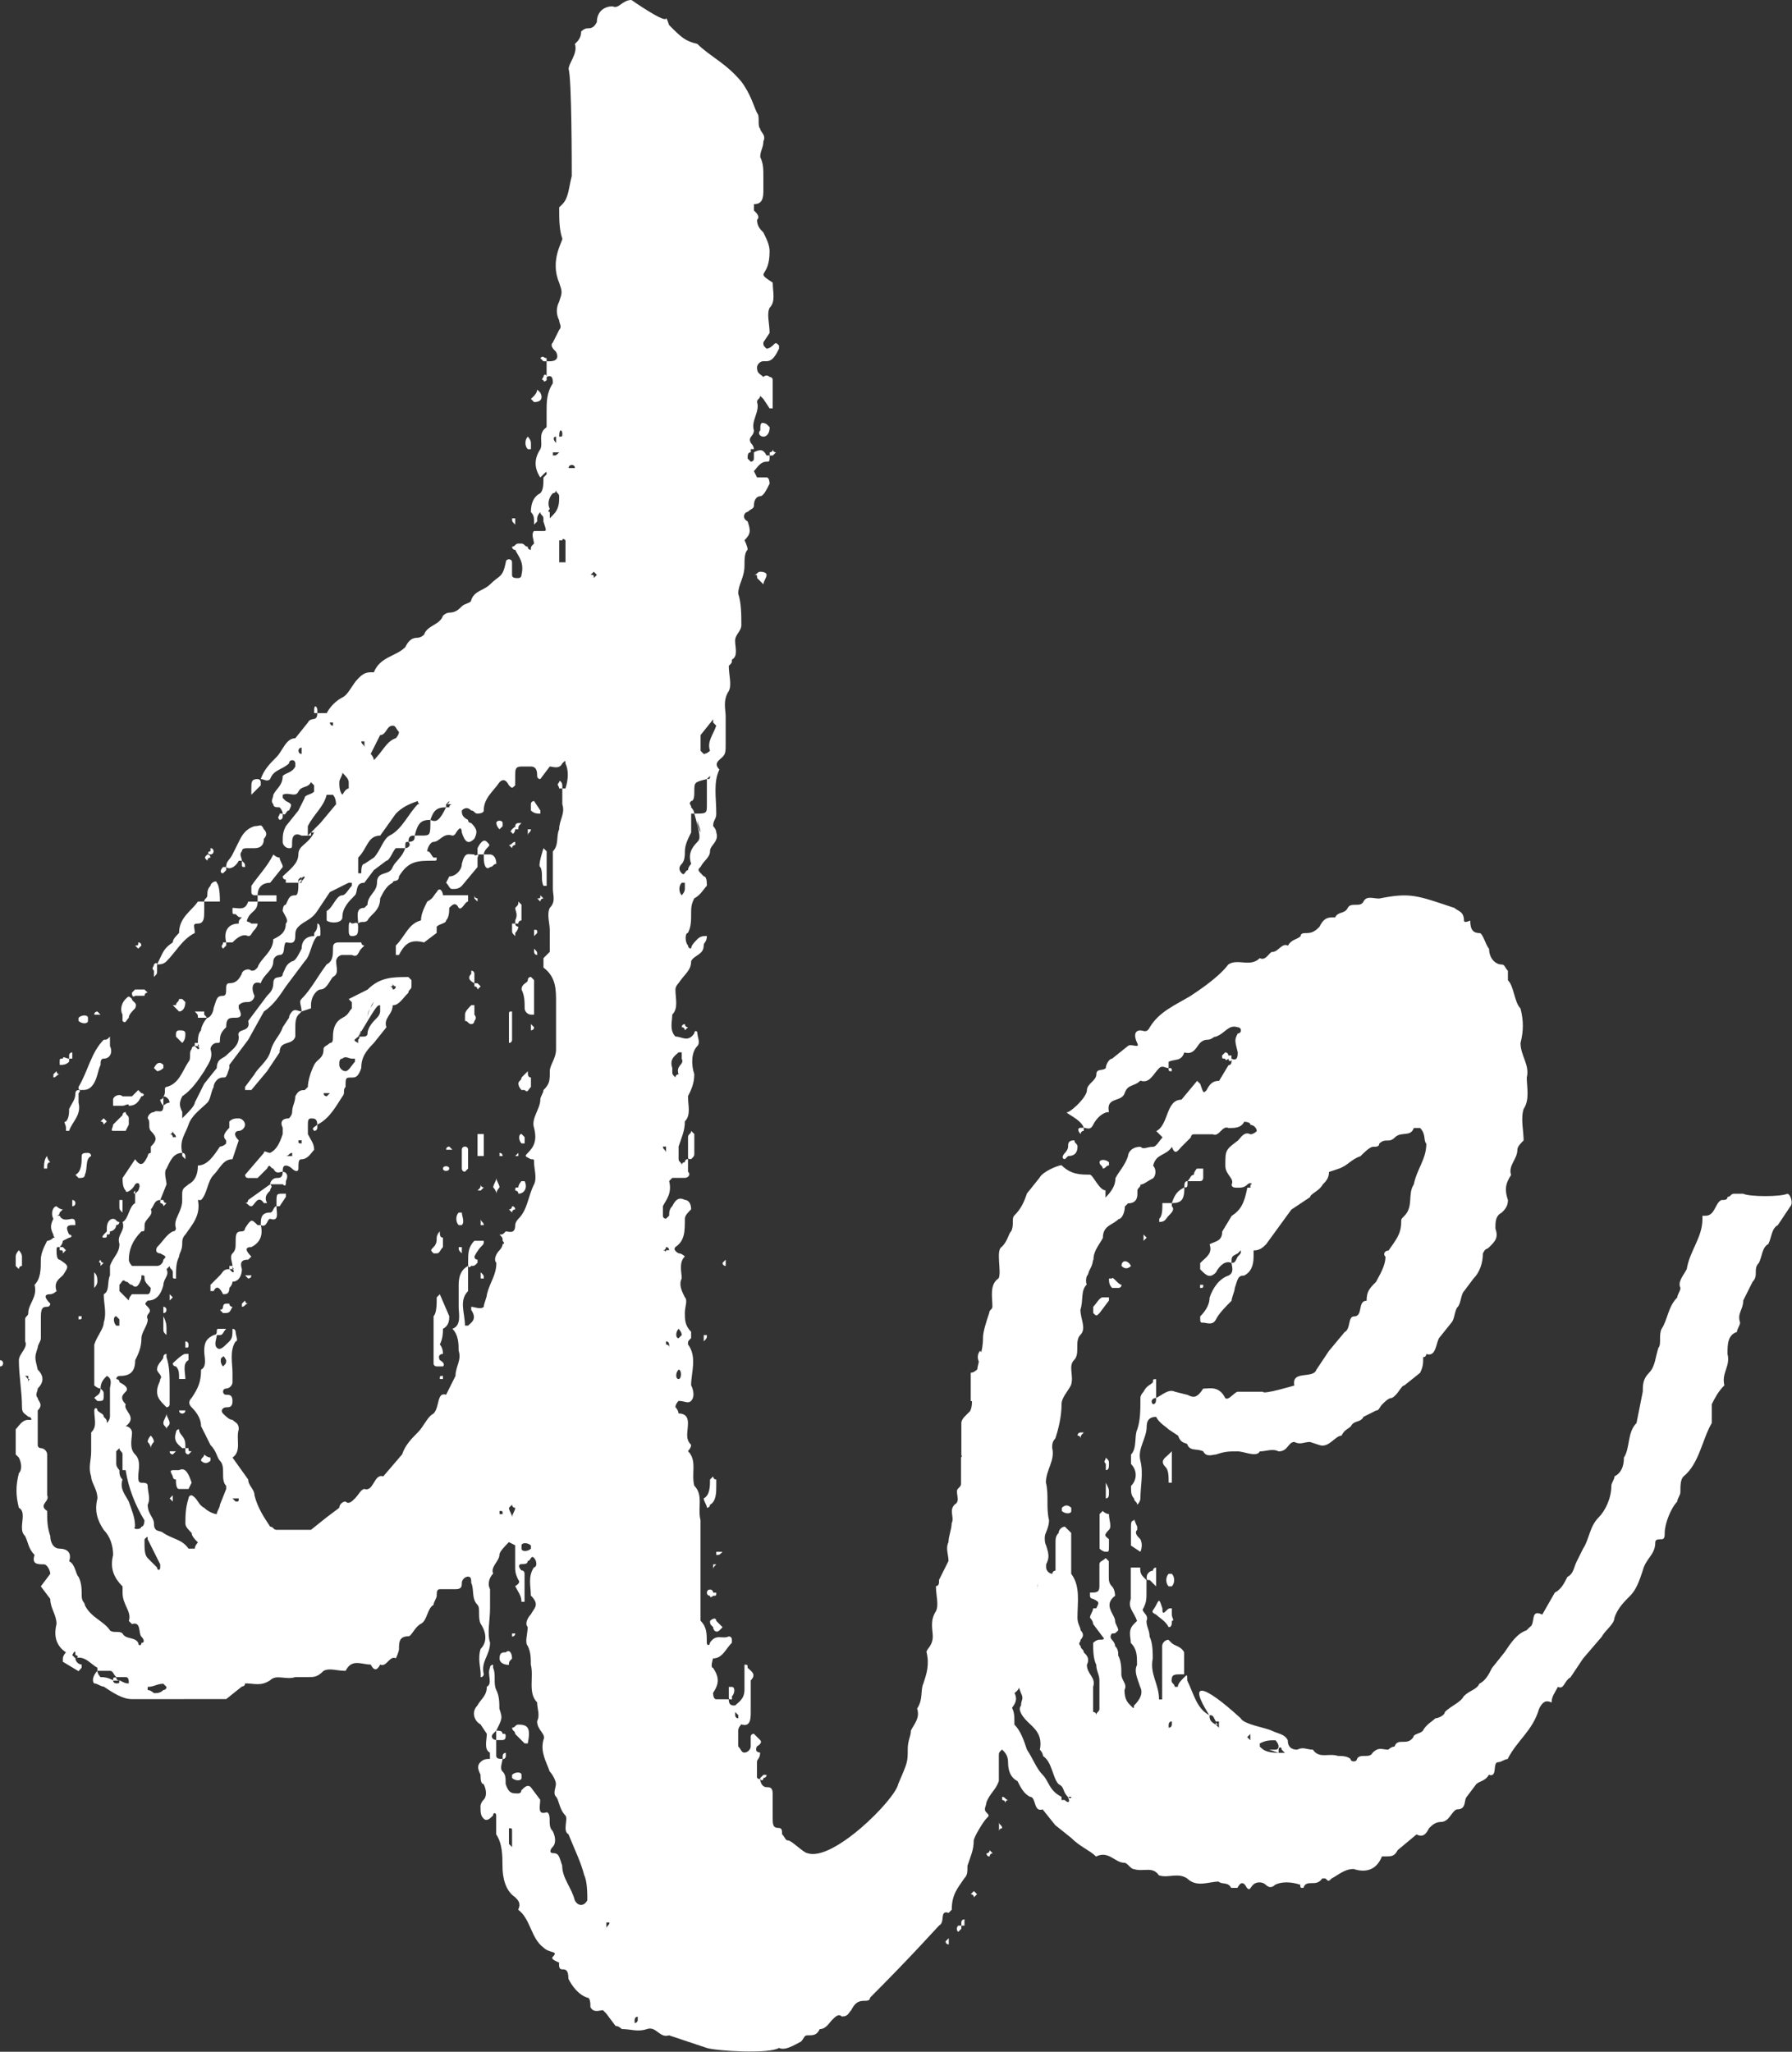 <!-- Generator: Adobe Illustrator 23.0.4, SVG Export Plug-In  -->
<svg version="1.1" xmlns="http://www.w3.org/2000/svg" xmlns:xlink="http://www.w3.org/1999/xlink" x="0px" y="0px"
	 width="66.166px" height="75.764px" viewBox="0 0 66.166 75.764" style="enable-background:new 0 0 66.166 75.764;"
	 xml:space="preserve">
<rect x="0" y="0" width="66.166" height="75.764" fill="#333333" stroke="none"/>
<style type="text/css">
	.st0{fill:#FFFFFF;}
</style>
<defs>
</defs>
<g>
	<path class="st0" d="M0,50.459v-0.232c0.116,0,0.116,0.116,0.116,0.116S0.116,50.459,0,50.459z M5.916,40.6
		c0,0,0.116,0,0.116-0.116v0.348c0.115-0.116,0.231-0.116,0.231-0.116c0-0.115-0.116-0.231-0.231-0.231
		c0.115-0.116,0-0.348,0.115-0.348c0.465-0.116,0.58-0.58,0.812-0.929c0.116-0.115,0-0.348,0.116-0.464c0,0,0-0.116,0.115-0.116
		l0.116,0.116c0,0,0.116,0,0-0.116c0.116,0,0,0,0-0.115c0-0.116,0-0.349,0.116-0.465c0-0.115,0.116-0.348,0.232-0.464
		c0.115,0,0.231-0.231,0.231-0.348c0.116-0.348,0.116-0.464,0.348-0.464c0.232,0,0-0.464,0.232-0.464s0.348-0.116,0.464-0.349
		c0-0.115,0.232-0.231,0.349-0.115c0.115,0,0.115,0,0.231-0.116c0.116-0.349,0.58-0.58,0.58-1.044
		c0.232-0.116,0.464-0.232,0.464-0.58c0.116-0.116,0-0.232-0.116-0.464c0,0,0-0.232,0.116-0.232
		c0.116-0.231,0.116-0.348,0.348-0.348c0.116,0,0.116-0.232,0.116-0.464h0.116c0-0.116,0.116-0.116,0.116-0.232
		c0,0-0.116,0-0.116,0.116c0-0.116,0-0.116-0.116,0v0.116h-0.464v-0.116c-0.116,0-0.116-0.116-0.116-0.116
		c0.232-0.231,0.58-0.464,0.58-0.812c0-0.349,0.349-0.349,0.58-0.812v-0.116l0.232-0.231l0.58-0.696c0,0,0-0.231-0.116-0.348h-0.232
		c-0.116,0.464-0.464,0.696-0.695,1.16v0.348h-0.232c-0.232-0.116-0.348,0-0.348,0.232c0,0.231,0,0.231-0.116,0.231
		s-0.232-0.116-0.232-0.231c0-0.232,0-0.349,0.116-0.58l0.464-0.58l0.232-0.464c0-0.116,0.231-0.116,0.348-0.232V29l-0.116-0.116
		c-0.115,0.231-0.348,0.116-0.464,0.348c-0.116,0.232-0.348,0-0.58,0.116v0.116l0.116,0.115c0.232,0.116,0.232,0.116,0.116,0.349
		c-0.116,0-0.116,0.231-0.232,0.116v0.115c0,0.116-0.115,0.116-0.115,0.116c-0.116-0.116,0-0.116,0-0.231h0.115
		c0-0.116-0.115-0.232-0.115-0.232c-0.116,0-0.232,0-0.232-0.116c-0.116-0.116,0-0.231,0-0.348c0.116-0.232,0.348-0.348,0.348-0.696
		c0.116-0.116,0.349-0.116,0.464-0.348v-0.116c0,0,0-0.116-0.115-0.116c0,0-0.116,0-0.116,0.116c-0.232,0.232-0.58,0.232-0.696,0.58
		c-0.116,0.116-0.231,0-0.348,0c0.116-0.348,0.348-0.58,0.58-0.812c0.231-0.231,0.348-0.695,0.695-0.695l0.465-0.58
		c0.115-0.232,0.348,0,0.348-0.348H11.6v-0.116c0-0.232,0.116-0.116,0.116,0v0.116h0.348c0.116-0.232,0.349-0.465,0.58-0.58
		c0.232-0.116,0.348-0.464,0.58-0.696c0.116-0.116,0.232-0.232,0.464-0.232h0.116c0.232-0.579,0.812-0.579,1.16-0.928
		c0.116-0.231,0.231-0.348,0.464-0.348c0,0,0.116,0,0.231-0.116c0.116-0.348,0.58-0.348,0.696-0.696
		c0.116-0.115,0.232-0.115,0.232-0.115c0.231,0,0.348-0.116,0.464-0.232s0.348-0.116,0.348-0.232
		c0.116-0.348,0.464-0.348,0.696-0.579c0.348-0.349,0.464-0.232,0.58-0.812c0-0.116,0.116-0.116,0.116-0.116s0.115,0,0.115,0.116
		v0.464c0,0.116,0.116,0.116,0.232,0.116c0,0,0.116,0,0.116-0.116c0.115-0.464-0.116-0.696-0.232-0.928
		c-0.116,0-0.116-0.116-0.116-0.116c0.116,0,0.116-0.116,0.232-0.116h0.116c0.115,0,0.115,0.116,0.231,0.116
		c0,0.116,0.116,0.116,0.116,0.116c0-0.116,0-0.116,0.116-0.232c0-0.115-0.116-0.348,0-0.464h0.348c0.116,0,0.116,0,0-0.348V19.14
		c0-0.116-0.116-0.116-0.116-0.231c0,0-0.115,0.115-0.115,0.231v0.116l-0.116,0.116v-0.116c0-0.116,0-0.232-0.116-0.348
		c0-0.349,0.116-0.58,0.348-0.696c0.116-0.116,0.116-0.348,0.116-0.58l0.116-0.116c0-0.116,0-0.116-0.116,0l-0.116,0.116
		c-0.231-0.348-0.231-0.696,0-1.044c0.116-0.232-0.115-0.58,0.232-0.812v-0.579c0-0.349,0-0.696,0.231-1.044
		c0-0.116,0-0.349-0.231-0.232v-0.58h-0.116l-0.116-0.116c0.116-0.116,0.116,0,0.232,0v0.116H20.3c0.231,0,0.348-0.116,0.231-0.348
		c-0.116-0.116-0.231-0.232-0.116-0.349l0.232-0.464c0.116-0.116,0-0.231,0-0.348c-0.116-0.232-0.116-0.464,0-0.696
		c0.116-0.348,0.116-0.348,0-0.695c-0.348-0.812,0.116-1.509,0.116-1.624c-0.116-0.349-0.116-0.696-0.116-1.16l0.116-0.116
		c0.231-0.232,0.231-0.58,0.348-1.044c0-0.348,0-3.596-0.116-3.944c0-0.231,0.349-0.579,0.232-0.928
		c0.116-0.116,0.232-0.231,0.232-0.464c0,0,0.115-0.116,0.231-0.116s0.232,0,0.348-0.231c0-0.349,0.232-0.58,0.58-0.58
		C22.852,0.349,22.968,0,23.315,0c0,0,1.16,0.812,1.276,0.696c0-0.116,0.115,0.231,0.115,0.231c0.465,0.465,0.58,0.58,1.044,0.696
		c0.465,0.464,1.044,0.696,1.624,1.393c0.349,0.464,0.464,0.928,0.58,1.159c0.116,0.116,0,0.464,0.116,0.58
		c0,0.116,0.232,0.232,0.116,0.464c0,0.232-0.116,0.349-0.116,0.58c0.116,0.232,0.116,0.464,0.116,0.696v0.58
		c0,0.348-0.116,0.464-0.349,0.464v0.232c0.116,0.115,0.232,0.231,0.116,0.348c0,0.231,0.116,0.348,0.232,0.464
		c0.116,0.232,0.231,0.464,0.231,0.696c0,1.044-0.58,0.695,0.116,1.16c0,0.348,0.116,0.695-0.116,0.928c-0.115,0.231,0,0.58,0,0.928
		l-0.231,0.348c0,0.116,0,0.116,0.116,0.232c0.115,0,0.231-0.116,0.231-0.116c0.116-0.116,0.116-0.116,0.232,0v0.116
		c-0.116,0.231-0.232,0.464-0.464,0.464h-0.116c-0.116,0-0.232,0.116-0.232,0.232c0,0.231,0.116,0.231,0.232,0.348
		c0,0,0.116-0.116,0.231,0c0,0,0.116,0,0.116,0.116v1.044h-0.116l-0.231-0.349l-0.116-0.115c0,0.115-0.116,0.115-0.116,0.231
		c0.116,0.349-0.231,0.696-0.116,1.044c0,0.232-0.231,0.232-0.115,0.464c0,0,0.115,0.116,0.115,0.232h-0.115v0.116
		c-0.116,0-0.116,0.116-0.116,0.231l0.116,0.116c0,0,0.115,0,0.115-0.116v-0.231c0.232-0.116,0.349-0.116,0.465,0.116h0.115
		c0,0.231,0,0.231-0.115,0.231c-0.232,0-0.349,0.232-0.465,0.348l0.116,0.232h0.349c0.115,0,0.115,0.232,0.115,0.232
		c-0.115,0.231-0.231,0.464-0.348,0.464s-0.232,0.115-0.232,0.348c0,0.116-0.115,0.116-0.231,0.232c-0.116,0-0.232,0.231,0,0.348
		c0.116,0.348,0.116,0.464-0.116,0.696c0,0,0.116,0.231,0.116,0.348c-0.116,0.116-0.116,0.348-0.116,0.58
		c0,0.464-0.231,0.696-0.231,1.044c0.115,0.348,0.115,0.812,0.115,1.16c0,0.231-0.231,0.348-0.231,0.58
		c0,0.231,0.116,0.58-0.116,0.695c0,0.116,0,0.116-0.116,0.232c0,0.348,0.116,0.696,0,0.928c-0.231,0.348-0.116,0.696-0.116,0.928
		v1.044c0,0.232,0,0.349-0.115,0.464c-0.116,0.116-0.349,0.232-0.116,0.465c-0.232,0.464-0.116,1.044-0.116,1.624
		c0,0.231-0.116,0.231-0.116,0.464c0,0,0.116,0.115,0.116,0.231c0.116,0.349-0.231,0.464-0.231,0.696s-0.232,0.348-0.349,0.58
		c-0.116,0.116-0.116,0.116,0.116,0.348c0.116,0,0.116,0.232,0.116,0.349c-0.116,0.115-0.232,0.348-0.464,0.464
		c-0.116,0.231-0.116,0.348-0.116,0.58c0,0.231,0,0.464-0.116,0.695c-0.116,0-0.116,0.349,0,0.464c0,0,0,0.116,0.116,0.116
		c0-0.116,0.116-0.231,0.231-0.348c0.116-0.116,0.232-0.116,0.349-0.116c0,0.232-0.116,0.232-0.116,0.348
		c0,0.349-0.348,0.349-0.464,0.58c0,0.349-0.232,0.464-0.464,0.812c0,0-0.116,0.116-0.116,0.231c0,0.349,0.116,0.696-0.116,0.929
		c0,0.231-0.116,0.579,0.116,0.812c0.232,0,0.464,0.232,0.696-0.116c0-0.116,0.115-0.116,0.115,0s0.116,0.349,0,0.464
		c-0.231,0.232-0.231,0.696-0.115,1.044c0,0.349-0.116,0.58-0.232,0.812c0,0.348,0.116,0.696-0.116,0.928
		c0,0.348-0.115,0.58-0.231,0.928v0.464c0,0.116,0.116,0.116,0.116,0.232c0-0.116,0.115-0.116,0.115-0.116
		c0-0.116,0.116-0.116,0.116-0.116v0.465c0.116,0.115,0,0.231-0.116,0.231h-0.464l-0.116,0.116c0.116,0.464-0.115,0.696-0.231,0.928
		v0.349c0,0.115,0.116,0.115,0.116,0.115l0.115-0.115c0-0.116,0-0.232,0.116-0.349c0.116-0.231,0.232-0.348,0.464-0.231
		c0.116,0,0.232,0.115,0.232,0.348c-0.116,0.116-0.232,0.232-0.232,0.348c0,0.464,0,0.812-0.348,1.044
		c-0.116,0.116,0.116,0.232,0.116,0.232c0.116,0,0.231,0.116,0.231,0.116c-0.231,0.231-0.115,0.58-0.115,0.812
		c-0.116,0.232,0,0.464,0.115,0.696c0.116,0.116,0,0.348,0,0.58c0,0.231,0,0.464,0.232,0.695v0.232
		c-0.116,0.116-0.116,0.116-0.116,0.232c0.348,0.464,0.116,1.044,0.116,1.508c0.116,0.231,0.116,0.464,0,0.58
		c-0.116,0.115-0.232,0-0.464,0c0,0-0.116,0.115-0.116,0.231c0.116,0.116,0.116,0.232,0.116,0.232c0.231,0,0.348,0.116,0.348,0.348
		c0,0.348-0.116,0.58,0.116,0.812c0,0.115-0.116,0.231-0.116,0.231c0.348,0.349,0.116,0.812,0.232,1.276
		c0.348,0.348,0.115,0.812,0.231,1.275v3.712c0.232,0.232,0.232,0.464,0.232,0.812c0,0.116,0.116,0.116,0.116,0
		c0.231-0.349,0.464-0.116,0.695-0.232c0.116,0,0.116,0.116,0.116,0.116v0.116c-0.232,0.231-0.348,0.58-0.696,0.58
		c0,0-0.115,0.348,0,0.348c0.232,0.348,0.232,0.58,0,0.928c0,0,0,0.232,0.116,0.232h0.464c0,0.231,0.116,0.231,0.232,0.231
		c0.116-0.115,0.348-0.231,0.348-0.579v-0.929c0.116,0,0.116,0,0.116,0.116c0.116,0.116,0.348,0.232,0.116,0.464v1.16
		c0,0.232,0,0.58-0.349,0.464c0,0-0.115,0.116-0.115,0.232v0.58c0.115,0.115,0.115,0.231,0.231,0.231s0.232-0.116,0.232-0.231
		v-0.349c0-0.116,0.115-0.116,0.115-0.116l0.232,0.232c0.116,0.116-0.116,0.232-0.116,0.232c-0.116,0.231,0.116,0.231,0.116,0.231
		c0,0.232-0.116,0.232-0.116,0.348v0.58c0.116,0.116,0.116,0,0.116,0c0,0.232,0.116,0.349,0.232,0.349c0.115,0,0.231,0,0.231,0.231
		v0.812c0,0.348,0,0.464,0.232,0.464c0.116,0,0.116,0.116,0.116,0.231c0.115,0.116,0.115,0.232,0.231,0.232s0.58,0.464,0.696,0.464
		c0.928,0.349,3.248-1.972,3.363-2.552c0.349-0.812,0.349-0.812,0.349-1.276c0-0.348,0.116-0.464,0.116-0.695
		c0.115-0.232,0.348-0.464,0.231-0.812c0.232-0.348,0.116-0.695,0.232-0.928c0.115-0.348,0.231-0.696,0.115-1.16
		c0-0.116,0.232-0.231,0.232-0.58c0-0.231-0.116-0.58,0.116-0.928c0.116-0.232,0-0.58,0-0.928c0.116,0,0.116-0.116,0.116-0.232
		l0.348-0.696c0-0.231-0.116-0.464,0-0.695c0-0.232,0.116-0.464,0.116-0.696c0.115-0.231-0.116-0.464,0.115-0.696
		c0.232-0.115,0-0.464,0.116-0.579c0.116-0.116,0.116-0.116,0.116-0.232v-0.928c0.232-0.232,0.232-0.58,0.232-0.812
		c-0.116-0.348,0.115-0.58,0.115-0.928c0.116-0.232,0-0.58,0.116-0.812c0-0.116,0.116-0.232,0.116-0.465
		c0-0.464,0.232-0.812,0.232-1.392c0-0.232,0.115-0.58,0.231-0.928c0-0.116,0.116-0.116,0.116-0.232
		c0-0.348-0.116-0.812,0.231-1.044c0.116-0.231-0.115-1.044,0.116-1.16c0.232-0.231,0.232-0.464,0.349-0.58
		c0.115-0.231,0-0.464,0.115-0.579c0.232-0.232,0.349-0.465,0.464-0.812l0.465-0.58c0.115-0.231,0.695-0.464,0.812-0.464
		c0.348,0.348,0.696,0.348,1.044,0.348c0.116,0,0.348,0.58,0.58,0.58v0.464c-0.232,0.116-0.116,0.349-0.232,0.58
		c-0.231,0.116,0,0.58-0.231,0.696c0,0.232-0.116,0.58,0,0.812c0,0.348-0.348,0.579-0.232,0.928
		c-0.231,0.231-0.115,0.58-0.231,0.928c0,0.348,0.231,0.696,0,0.928c-0.232,0.232,0,0.696-0.232,0.928
		c-0.231,0.232,0,0.58-0.116,0.929c-0.115,0.231-0.348,0.464-0.348,0.695c0,0.465-0.116,0.929-0.231,1.276
		c-0.116,0.116-0.116,0.232-0.116,0.348c0.116,0.465-0.232,0.812-0.232,1.276c0.116,0.464,0,0.928,0.116,1.392
		c0,0.349-0.232,0.58-0.232,0.929v0.928c-0.231,0.116-0.115,0.464-0.231,0.696c0,0.115-0.116,0.231-0.116,0.348v0.696
		c0,0.348,0,0.348-0.232,0.579c-0.115,0.116-0.115,0.349,0,0.465c0,0.348-0.115,0.58-0.231,0.928
		c-0.116,0.231,0.116,0.58-0.232,0.812c0.232,0.464-0.348,0.58-0.231,1.044v0.232c-0.349,0.116-0.116,0.58-0.232,0.812
		c-0.116,0.116-0.116,0.116-0.116,0.232v0.928c-0.115,0.349-0.348,0.464-0.464,0.812c0,0.115-0.115,0.231,0,0.348
		c0.116,0.116,0.116,0.116,0,0.232c-0.115,0.115-0.464,0.695-0.464,0.812c0,0.348-0.116,0.58-0.231,0.928
		c0,0.232,0,0.349-0.116,0.464c-0.232,0.349-0.464,0.58-0.464,1.16l-0.116,0.116c-0.348-0.116-0.116,0.348-0.348,0.464
		c-0.116,0.116-1.044,1.16-2.553,2.668c0,0.116-0.115,0.116-0.231,0.116c-0.232,0-0.348,0.116-0.464,0.348
		c-0.116,0.116-0.116,0.232-0.349,0.232c-0.115-0.116-0.231,0-0.348,0.116c-0.116,0.115-0.232,0.348-0.464,0.348
		c-0.116,0.231-0.232,0.231-0.464,0.231c-0.116,0-0.116,0.116-0.232,0.232c-0.231,0.116-0.58,0.348-0.812,0.232
		c-0.349,0.231-2.32,0.115-2.668,0l-1.393-0.465c-0.348,0.116-0.464-0.348-0.812-0.231s-0.58,0-0.928,0c0,0-0.116-0.116-0.232-0.116
		l-0.348-0.464l-0.116-0.116c-0.116,0-0.348,0.116-0.464-0.116c0-0.115,0-0.348-0.116-0.348c-0.348-0.116-0.58-0.464-0.696-0.696
		c0-0.348-0.115-0.348-0.231-0.348s-0.116-0.116-0.116-0.232c0.116,0-0.348-0.115-0.232-0.231c0.232-0.232-0.115-0.116-0.348-0.348
		c-0.464-0.349-0.464-1.044-0.928-1.393c0.116-0.231,0-0.348-0.116-0.464c-0.348-0.231-0.464-0.696-0.464-1.16
		c0-0.348,0-0.812-0.232-1.16v-0.695c0-0.116-0.115-0.116-0.115,0c-0.116,0.116-0.232,0.231-0.349,0.116
		c-0.115-0.116-0.115-0.232-0.115-0.465c0,0,0-0.115,0.115-0.231c0.116-0.116,0.116-0.348,0-0.58c-0.115,0-0.115-0.232-0.115-0.348
		c-0.116-0.232-0.116-0.349,0-0.465c0.115-0.115,0.231-0.115,0.348-0.115v-0.232c-0.232-0.116-0.116-0.464-0.116-0.696l-0.231-0.348
		c-0.232-0.116-0.349-0.464-0.116-0.696c0.116-0.231,0.348-0.348,0.348-0.695c0.232-0.116,0-0.464,0.116-0.696
		c0-0.116,0.116-0.116,0.116-0.116v0.116c0.115,0.232,0,0.58,0.115,0.812c0.116,0.231,0.116,0.464,0.116,0.695
		c0.116,0.349,0.116,0.349-0.116,0.812c0.116,0,0.232,0,0.232,0.115c0.116,0,0.116,0,0.116,0.116c0,0,0,0.116-0.116,0.116h-0.232
		v-0.348l-0.115,0.115c-0.116,0.116,0,0.232,0.115,0.232v0.58c0,0.116,0.116,0.116,0.232,0.116c0,0.115-0.116,0.348,0,0.464
		s0.116,0.231,0.116,0.464c0.116,0.348,0.231,0.348,0.464,0.348c0,0,0.116,0,0.116-0.115c0.115-0.116,0.231-0.232,0.348-0.116
		l0.348,0.464c0,0.231-0.115,0.58,0.232,0.464c0.116,0,0.116,0.232,0.116,0.232c0,0.231,0,0.348,0.115,0.464
		c0.116,0.231,0.116,0.464,0,0.58c-0.115,0.115-0.115,0.231,0,0.231c0.232,0,0.232,0.116,0.349,0.464
		c0,0.464,0.348,0.812,0.464,1.276c0.116,0.231,0.348,0.231,0.464,0c0-0.232,0-0.696-0.116-0.928
		c-0.115-0.464-0.348-0.929-0.58-1.509c-0.231-0.115,0-0.579-0.115-0.695c-0.232-0.232-0.232-0.58-0.349-0.696s0-0.348,0-0.464
		s-0.116-0.348-0.231-0.464c-0.116-0.349-0.349-0.696-0.232-1.16c0.116-0.232-0.231-0.348-0.231-0.696c0.115-0.231,0-0.464,0-0.695
		c-0.349-0.349-0.116-0.929-0.232-1.393c0-0.231,0-0.464-0.116-0.695c-0.116-0.116,0-0.465,0-0.696
		c-0.116-0.116,0-0.348,0.116-0.464c0.116-0.232,0.348-0.349,0-0.696c0-0.348-0.116-0.696,0.116-1.044c0.116,0,0.116-0.232,0-0.348
		c-0.116-0.116-0.116,0.115-0.232,0.115c0,0.116-0.116,0.116-0.231,0.116c-0.116,0-0.116,0.116,0,0.232
		c0.115,0,0.115,0.116,0.115,0.116v1.044h-0.115c0-0.232-0.116-0.349-0.232-0.58c0,0,0.232-0.116,0.116-0.232
		c-0.116-0.231-0.116-0.348-0.116-0.464v-0.812l-0.231-0.116c-0.116,0.116-0.349,0.348-0.349,0.464c0,0.231-0.348,0.464-0.231,0.696
		c-0.116,0.115-0.232,0.348-0.116,0.58v0.695c0,0.464-0.116,0.928,0,1.276c0,0.464-0.348,0.696-0.232,1.16c0,0,0,0.115-0.115,0.115
		v-0.115c0-0.232-0.116-0.58,0-0.929c0.231-0.231,0.231-0.58,0-0.928c-0.116-0.231,0-0.58-0.116-0.696
		c-0.232-0.231-0.116-0.579-0.232-0.812c0-0.116,0-0.232-0.116-0.232c-0.115,0-0.231,0.116-0.231,0.232s0,0.232-0.232,0.232h-0.58
		c-0.115,0-0.115,0.115-0.115,0.231s-0.116,0.232-0.116,0.348c-0.232,0.116-0.232,0.58-0.464,0.696
		c-0.232,0.116-0.349,0.464-0.464,0.464c-0.349,0-0.349,0.232-0.349,0.464c0,0.116-0.116,0.349-0.116,0.349
		c-0.231-0.116-0.348,0.348-0.579,0.231c-0.116,0.232-0.232,0.232-0.349,0c-0.348,0-0.696-0.231-0.928,0.232
		c-0.348,0-0.58-0.116-0.812,0c-0.231,0.231-0.348,0.231-0.579,0.231h-0.465c-0.348,0.116-0.695-0.115-0.928,0.116
		c-0.348,0.232-0.58,0.116-0.928,0.116c0,0.116-0.116,0.116-0.116,0.116l-0.58,0.464H4.872c-0.349,0-0.696-0.232-1.044-0.464
		c-0.116,0-0.232-0.116-0.349-0.116c-0.115-0.116,0-0.348,0.116-0.464c0,0.116,0.116,0.231,0.116,0.231c0.116,0,0.232,0,0.464,0.116
		c0,0.116,0.116,0.116,0.116,0.116c0.116,0,0.116,0,0.116-0.116c0.231,0.116,0.231,0.116,0.348,0.116c0-0.116,0-0.232-0.116-0.232
		H4.292c-0.116-0.115-0.116-0.231-0.232-0.231H3.596v-0.116c-0.231-0.116-0.464-0.464-0.812-0.348c0.116,0,0.116-0.116,0-0.116
		c0-0.116,0-0.232-0.116,0l0.116,0.116c0,0.116,0.116,0.231,0.231,0.231v0.116L2.9,61.711l-0.58-0.348v-0.116
		c0-0.116,0.115-0.232,0.115-0.232c-0.348-0.231-0.464-0.58-0.348-1.044c0-0.348-0.231-0.58-0.231-0.928l-0.349-0.464l0.349-0.464
		c0-0.116-0.116-0.349-0.232-0.349c-0.232,0-0.464,0-0.348-0.348c-0.232-0.232-0.232-0.464-0.349-0.696
		c-0.116-0.116-0.116-0.231-0.116-0.348c0-0.232,0.116-0.58-0.115-0.696c-0.116-0.464-0.116-0.812,0-1.275
		c0.115-0.116,0.115-0.349,0-0.58L0.58,53.707v-0.928c0.116-0.116,0.231-0.349,0.464-0.349H1.16c0-0.115-0.116-0.115-0.116-0.115
		c-0.116-0.116-0.232-0.116-0.232-0.349c0-0.58-0.115-1.16-0.115-1.74c0-0.231,0.348-0.464,0.231-0.695v-0.812
		c0-0.115,0.116-0.115,0.116-0.231c0-0.349,0.348-0.58,0.232-1.044c0.231-0.232,0.231-0.58,0.231-0.928
		c0-0.232,0.116-0.465,0.232-0.696c0,0,0.116,0,0.231-0.116c0.116,0,0,0,0-0.116c-0.115-0.231-0.115-0.348,0-0.58
		c-0.115-0.231,0-0.464,0.116-0.464c0,0,0.116,0.116,0.232,0.116l-0.116,0.116c0,0.116-0.116,0.116-0.116,0.116h0.116
		c0.116,0.231,0.348,0.115,0.464,0.115s0.116,0.116,0.116,0.232H2.668c-0.232,0-0.232,0.116-0.116,0.348
		c0.116,0,0.116,0.116,0,0.116L2.32,45.819c0,0,0,0.116-0.116,0.231H2.32l0.115,0.116L2.32,46.283c0-0.116,0-0.116-0.116-0.116
		v-0.116c-0.116,0-0.116,0-0.116,0.116s0,0.349,0.116,0.349c0.348,0.231,0.348,0.231,0.116,0.579
		c-0.116,0.116-0.349,0.232-0.232,0.58c0,0-0.116,0.116-0.231,0.116c-0.232,0-0.232,0.116,0,0.348c0,0,0,0.116-0.116,0.116
		s-0.232,0-0.232,0.349v0.812c0,0.116-0.116,0.232-0.116,0.348c-0.115,0.349-0.115,0.349,0,0.812c0.232,0.231,0.232,0.464,0,0.696
		c0,0.115-0.115,0.231,0,0.348c0,0.116,0.232,0.231,0,0.464v1.276c0,0.115,0.116,0.115,0.116,0.115c0.116,0,0.232,0.116,0.232,0.232
		v1.508c0.116,0.232-0.349,0.348,0,0.58c0,0.348,0,0.58,0.116,0.928c0,0.232,0.115,0.464,0.348,0.464
		c0.231,0,0.464,0.116,0.348,0.464c0.232,0.116,0.232,0.465,0.349,0.58c0.115,0.232,0.115,0.465,0.115,0.696
		c0,0.232,0.116,0.232,0.116,0.348c0.232,0.465,0.696,0.58,0.928,0.929c0.116,0.115,0.349,0,0.464,0.115
		c0.116,0.232,0.465,0.116,0.58,0.349c0,0.116,0.116,0.116,0.116,0c0.116,0,0.116-0.116,0-0.232s0-0.58-0.348-0.464l-0.116-0.116
		c0.116-0.348-0.232-0.58-0.232-1.044v-0.231c-0.348-0.349-0.464-0.696-0.348-1.16c0-0.348-0.116-0.696-0.348-0.928
		c-0.232-0.349-0.349-0.696-0.232-1.16c0-0.348-0.231-0.58-0.231-0.812c-0.116-0.348,0-0.579,0-0.928v-0.696
		c0.231-0.231,0.115-0.464,0.115-0.812c0-0.116,0.116-0.116,0.116,0c0.116,0.116,0.232,0.116,0.232,0.232
		c0.116,0.115,0.116,0.115,0.116,0.231c0.115-0.116,0.115-0.231,0.115-0.231v-1.044c0-0.116,0.116-0.349-0.115-0.465
		c-0.116,0.116-0.232,0.232-0.232,0.465c-0.116,0-0.232-0.116-0.232-0.116v-1.508c0.116-0.349,0.349-0.58,0.349-0.812
		c0.116-0.348,0-0.696,0-1.044c0.231-0.116,0.116-0.464,0.231-0.696v-0.348c0.116-0.348,0.349-0.464,0.349-0.812
		c-0.116-0.349,0.231-0.465,0.115-0.812c0.232-0.116,0.232-0.58,0.465-0.696v-0.348l0.115-0.116c0.116-0.231,0-0.348-0.115-0.231
		c-0.116,0.231-0.349,0.348-0.349,0.231c-0.116-0.115-0.116-0.348-0.116-0.464l0.465-0.696c0.231,0.349,0.348,0.116,0.464-0.115
		c0,0,0-0.116,0.115-0.116v-0.232c0.232-0.231,0.232-0.348,0-0.58c-0.115-0.115,0-0.348-0.115-0.464
		c0-0.115,0.115-0.231,0.231-0.231c0.116-0.116,0.349,0.116,0.349-0.232C6.032,40.831,5.916,40.715,5.916,40.6z M0.812,46.747
		c-0.115,0-0.115,0.116-0.115,0.116L0.58,46.747v-0.348c0-0.116,0.116-0.232,0.116-0.232s0.115,0.116,0.115,0.232V46.747z
		 M1.044,50.807H0.928c0.116,0.116,0.116,0.116,0.116,0.232c0-0.116,0.116-0.116,0-0.116V50.807z M1.74,43.151H1.624
		c0-0.116,0-0.349,0.116-0.464c0,0,0,0.115,0.116,0.231C1.74,42.919,1.74,43.035,1.74,43.151z M1.972,39.787v-0.116l0.116-0.115
		c0,0,0,0.115,0.116,0.115C2.088,39.671,2.088,39.787,1.972,39.787z M2.552,39.207c-0.116,0.116-0.231,0.116-0.348,0.116v-0.116
		c0-0.115,0-0.115,0.116-0.115c0-0.116,0.115,0,0.231,0V39.207z M2.9,40.715c0.115,0.465-0.232,0.696-0.349,1.044H2.436v-0.115
		c0-0.116-0.115-0.232,0-0.232c0.116-0.116,0.116-0.348,0.116-0.464c0.116-0.232,0.232-0.348,0.232-0.58c0,0,0-0.116,0.116-0.116
		c0,0,0.115,0,0,0.116V40.715z M2.668,39.092H2.552v-0.116c0-0.116,0.116-0.116,0.116-0.116V39.092z M2.668,44.312
		c0.116,0,0.116,0.115,0.116,0.115s0,0.116-0.116,0.116V44.312z M3.132,43.383c0,0.116-0.116,0.116-0.231,0.116l-0.116-0.116
		c0.231-0.115,0.231-0.464,0.231-0.695c0-0.116,0.116-0.116,0.232-0.116c0,0,0.116,0,0.116,0.116
		C3.132,42.803,3.248,43.151,3.132,43.383z M3.248,37.699c0,0.116-0.232,0.116-0.348,0v-0.116c0.115-0.115,0.348-0.115,0.348,0
		V37.699z M4.06,38.627c0.116,0.232,0,0.465-0.231,0.465c-0.116,0-0.116,0.115-0.116,0.231c-0.116,0.232-0.116,0.58-0.348,0.812
		c-0.116,0.115-0.232,0.115-0.349,0.115c-0.115,0-0.115,0-0.115-0.115c0.348-0.58,0.464-1.276,0.928-1.74
		c0.116,0,0.116,0,0.231-0.116V38.627z M3.016,48.604c0,0.115,0,0.115-0.115,0.115v-0.115H3.016z M3.712,37.468H3.479
		c0-0.116,0.116-0.116,0.116-0.116L3.712,37.468z M3.479,47.56v-0.58c0.116,0.115,0.116,0.231,0.116,0.348
		C3.596,47.327,3.596,47.443,3.479,47.56z M3.596,51.735l-0.116-0.116c0.116-0.116,0.232-0.116,0.232-0.348
		c0.116,0.115,0.116,0.115,0.116,0.231C3.828,51.735,3.828,51.735,3.596,51.735z M3.712,46.747v-0.116c-0.116,0,0-0.115,0-0.115
		s0,0.115,0.116,0.115L3.712,46.747z M3.828,41.527c0,0,0-0.116-0.116-0.116l0.116-0.116l0.116,0.116L3.828,41.527z M3.828,45.703
		c-0.116,0,0-0.116,0.116-0.232v0.116v-0.116v-0.115c0-0.232,0.115-0.349,0.231-0.349s0.116,0.116,0.232,0.116
		c0,0,0,0.116-0.116,0.116c0,0.116-0.116,0.231-0.232,0.231c0,0.116,0,0.116-0.115,0.116C3.944,45.703,3.944,45.703,3.828,45.703z
		 M4.756,41.527L4.64,41.759H4.176c-0.116,0,0-0.115,0-0.231l0.348-0.348c0-0.116,0.116-0.116,0.116-0.116
		c0,0.116,0.116,0.116,0.116,0.231V41.527z M4.176,40.831V40.6c0-0.116,0.232-0.232,0.348-0.116h0.349l0.231-0.232l0.116,0.116
		c0.116,0,0.116,0.116,0,0.116c-0.116,0.231-0.231,0.348-0.464,0.348c0-0.116-0.116,0-0.232,0H4.176z M4.176,62.059
		c0-0.116,0-0.116,0.116-0.116c0,0.116,0.116,0.116,0.116,0.116H4.176z M4.408,48.719l-0.116-0.115c-0.116,0-0.116,0.231,0,0.348
		h0.116V48.719z M11.832,34.451c0,0.116,0,0.116-0.116,0.116c-0.232,0.232-0.232,0.696-0.464,0.928l-0.696,0.929
		c-0.231,0.348-0.464,0.695-0.812,0.928l-0.58,1.044l-0.696,0.928v0.116c-0.116,0.348-0.116,0.348-0.232,0.348
		c-0.231,0-0.348,0.232-0.348,0.349c-0.116,0.231-0.116,0.464-0.231,0.579c-0.232,0.232-0.58,0.465-0.696,0.812
		s-0.348,0.58-0.232,1.044c-0.348,0-0.464,0.348-0.58,0.58c-0.115,0.116,0,0.464,0,0.58l-0.231,0.58h0.116c0,0,0,0.115,0.115,0.115
		l-0.115,0.116c0-0.116-0.116-0.116-0.116-0.116v-0.115c-0.232,0-0.232,0.231-0.349,0.348c0.116,0.232-0.231,0.348-0.231,0.58
		c0,0.231,0,0.231-0.116,0.231c-0.348,0.349-0.464,0.696-0.464,1.045c0,0.115,0.116,0.231,0.116,0.231H5.8
		c0.116,0,0.232-0.116,0.232-0.231c0.115-0.116,0.115-0.116-0.116-0.232c0,0-0.232,0-0.116-0.232c0.232-0.231,0.348-0.464,0.58-0.58
		c0.116,0,0.116-0.115,0.116-0.115c-0.116-0.349,0.231-0.58,0.231-1.044v-0.232c0-0.231,0.116-0.231,0.232-0.348
		c0.231-0.116,0.348-0.349,0.348-0.696c0.349,0,0.58-0.348,0.812-0.696c0,0,0.115,0,0.231-0.115v-0.116
		c-0.116-0.116-0.116-0.232,0.116-0.464v-0.232c0.116-0.116,0.232-0.116,0.348-0.116c0.116,0,0.232,0.116,0.232,0.232
		s-0.116,0.231-0.232,0.231c-0.115,0-0.231,0.116,0,0.349l-0.231,0.695c-0.349,0-0.464,0.349-0.696,0.58
		c-0.231,0.232-0.231,0.696-0.464,0.929H7.308c0.116,0.58-0.231,0.928-0.464,1.275c-0.116,0.116-0.116,0.232-0.116,0.349
		c0,0.231-0.115,0.348-0.115,0.464c-0.116,0.231-0.116,0.464-0.116,0.812c-0.116,0-0.116,0-0.116-0.116v-0.115
		c0-0.116-0.116-0.116-0.116-0.232l-0.116,0.116c0.116,0.231-0.115,0.348-0.115,0.58c-0.116,0.464-0.349,0.58-0.58,0.58
		c-0.116,0.115-0.116,0.115,0,0.231c0.231,0.232-0.116,0.232,0,0.464c0,0.232-0.232,0.464-0.232,0.696
		c0,0.348-0.116,0.58-0.231,0.812c0,0.465-0.232,0.58-0.58,0.58c0,0-0.116,0-0.116,0.116c0,0,0.116,0,0.116,0.116
		c0.231,0.116,0.348,0.232,0.231,0.348c-0.116,0.116-0.231,0.232,0,0.464c-0.116,0.232,0.464,0.465,0,0.812
		c0.116,0,0.232,0.116,0.232,0.231c0,0.232-0.116,0.58,0.116,0.812c0.231,0.232,0.115,0.58,0.115,0.812c0,0.116,0,0.232,0.116,0.232
		s0.232,0,0.232,0.116c0,0.231,0.115,0.464,0,0.695c0,0.349,0.231,0.465,0.231,0.696c0,0.348,0.232,0.232,0.349,0.348
		c0.348,0.232,0.695,0.232,0.928,0.58h0.231c0-0.115,0.116-0.231,0.116-0.231c-0.116-0.116-0.231-0.232-0.231-0.349
		c-0.116-0.115-0.232-0.231-0.232-0.348c0-0.231,0-0.58,0.116-0.928c0,0,0-0.116,0.116-0.116c0.231,0.116,0.231,0.348,0.464,0.464
		c0.116,0.116,0.348,0.232,0.464,0.232c0-0.116,0.116-0.232,0.116-0.349l0.231-0.579v-0.116c-0.231-0.232,0-0.696-0.231-0.928
		c-0.116-0.116-0.116-0.349-0.349-0.58l-0.348-0.696c0-0.232-0.116-0.464-0.348-0.696c-0.116-0.116-0.116-0.231,0-0.348
		c0.231-0.348,0.348-0.58,0.348-1.044c0.232-0.116,0.116-0.464,0.116-0.696c0-0.348,0.116-0.464,0.348-0.58c0,0,0.116,0,0.116-0.116
		c0-0.115,0-0.115,0.116-0.115h0.231c-0.116,0.115-0.116,0.231-0.231,0.231H8.004c0,0.116-0.116,0.349,0,0.464
		c0.116,0.116,0.231,0,0.464-0.231c0.116-0.116,0.116-0.232,0.116-0.464c0.116,0,0.116,0.115,0.116,0.115
		c0,0.116,0.115,0.349,0,0.349c-0.232,0.348-0.116,0.812-0.116,1.16v0.348c0,0.116-0.116,0.232-0.232,0.232c0,0-0.116,0-0.116,0.115
		c0,0,0,0.116,0.116,0.116s0.232,0,0.232,0.232c0,0.231-0.116,0.231-0.232,0.231s-0.231,0.116-0.116,0.232
		c0.116,0.116,0.232,0.231,0.349,0.231c0.116,0.116,0.231,0.116,0.231,0.349c-0.115,0.348,0.116,0.812-0.231,1.044l0.58,0.812
		c0,0.232,0.231,0.349,0.231,0.58c0.116,0.464,0.349,0.812,0.58,1.16c0.116,0,0.116,0.116,0.232,0.116h1.275l0.58-0.464l0.464-0.349
		c0-0.116,0.116-0.231,0.232-0.231c0.116,0.115,0.231,0,0.348-0.116s0.232-0.348,0.349-0.348c0.348,0.115,0.348-0.58,0.695-0.465
		l0.696-0.812c0.116-0.348,0.348-0.58,0.58-0.812c0.231-0.231,0.348-0.579,0.58-0.695c0.231-0.232,0.116-0.812,0.464-0.696
		l0.348-0.696c0-0.348,0.232-0.58,0.116-0.928c0-0.231,0-0.58-0.231-0.812c0.348-0.116,0.231-0.58,0.231-0.812v-0.812
		c0-0.349,0.116-0.58,0.348-0.696v0.928c-0.348,0.349-0.115,0.812-0.115,1.276h0.115c0.116-0.116,0.349-0.232,0.116-0.58v-0.116
		c0.116,0,0.349,0.116,0.464,0c0-0.116,0.116-0.348,0.116-0.464c0.116-0.464,0.348-0.696,0.348-1.16
		c-0.115-0.115,0-0.348,0.116-0.464c0,0,0.116-0.116,0.116-0.231c0.116,0,0-0.116,0-0.116c0-0.116,0-0.116-0.116-0.232
		c0.116,0,0.116,0,0.232-0.116c0.116,0,0.348,0.116,0.348-0.231c0-0.116,0.116-0.232,0.116-0.232
		c0.348-0.348,0.348-0.812,0.58-1.275c0.116-0.232,0-0.58,0-0.812c0-0.116,0-0.116-0.116-0.116
		c-0.232-0.115-0.232-0.115-0.116-0.231c0.232-0.232,0.349-0.464,0.232-0.928c-0.116-0.349,0.231-0.696,0.231-1.044
		c0-0.116,0.116-0.232,0.116-0.349C20.3,40.02,20.3,39.903,20.3,39.556c0-0.232,0.231-0.464,0.231-0.812v-1.74
		c0-0.464,0-0.928-0.464-1.275v-0.349l0.232-0.231v-0.812c0-0.231-0.116-0.579,0-0.812c0.231-0.232,0.115-0.464,0.115-0.696v-1.392
		c0.232-0.232,0.116-0.58,0.232-0.812c0-0.348,0.232-0.579,0.116-0.928v-0.58h-0.116c0-0.115-0.116-0.115,0-0.231
		c0-0.116,0.116,0,0.116,0.116v0.115h0.116c0.115-0.348,0.115-0.695,0-0.928c0-0.116,0-0.116-0.116,0
		c-0.116,0.232-0.349,0.116-0.464,0.116l-0.349,0.464c0,0-0.115,0-0.115-0.116s0-0.348-0.232-0.348h-0.348
		c-0.232,0-0.232,0.116-0.232,0.348V29c-0.116,0.115-0.116,0.115-0.231,0c-0.116-0.232-0.232-0.232-0.349-0.116
		c-0.231,0.348-0.58,0.58-0.58,1.044c0,0.116-0.231,0.116-0.231,0.116c-0.116,0-0.116-0.116-0.232-0.116
		c-0.116-0.116-0.231-0.116-0.348,0c0,0.116,0,0.231,0.231,0.348c0,0.116,0.116,0.116,0.116,0.116
		c0.232,0.231,0.232,0.348,0.116,0.58c-0.232,0.231-0.348,0.116-0.464-0.232c0,0,0-0.231-0.116-0.116
		c-0.116,0.116-0.116,0.232-0.231,0.232c-0.349-0.116-0.465,0.232-0.696,0.232c-0.116,0-0.232,0.231-0.232,0.348
		c0.116,0,0.116,0.116,0.232,0.232h0.116c0,0.115,0,0.115-0.116,0.115c-0.58,0-0.928,0-1.276,0.58c0,0.232-0.231,0.116-0.231,0.232
		c-0.232,0.116-0.349,0.348-0.464,0.58c0,0.464-0.349,0.58-0.465,0.812c-0.115,0.116-0.231,0-0.348,0.116
		c0-0.232-0.116-0.58,0.232-0.58l0.115-0.116c0-0.348,0.349-0.464,0.349-0.812c0-0.464,0.464-0.232,0.58-0.58
		c0.115-0.232,0.348-0.348,0.464-0.696h-0.349c-0.115,0.116-0.231,0.464-0.348,0.464l-0.464,0.349l-0.348,0.464
		c-0.349,0-0.232,0.348-0.349,0.464c-0.231,0.231-0.464,0.464-0.464,0.812c0,0.232-0.464,0.232-0.58,0.116V33.64
		c0.232-0.116,0.349-0.58,0.58-0.58c0.116,0,0.232-0.232,0.348-0.348v-0.116h-0.115l-0.696,0.348l-0.464,0.696
		c-0.232,0.348-0.464,0.348-0.696,0.58c-0.116,0.115-0.116,0.231-0.116,0.348c0,0.348-0.231,0.232-0.348,0.232
		c-0.116,0.115,0,0.464-0.231,0.464c-0.116,0-0.232,0.115-0.232,0.231c0,0.349-0.348,0.464-0.464,0.812
		c-0.348-0.116-0.348,0.231-0.232,0.464c0,0.116-0.115,0.231-0.231,0.231s-0.232,0-0.349,0.116v0.116
		c0.116,0.232,0.116,0.348-0.115,0.348c-0.232,0-0.349,0-0.349,0.349c-0.116,0.115-0.231,0.231-0.231,0.464
		c0,0.116,0,0.116-0.116,0.116s-0.232,0.115-0.232,0.231c0.116,0.349-0.115,0.58-0.231,0.812c-0.232,0.348-0.464,0.695-0.812,0.928
		c-0.115,0.231-0.115,0.348,0,0.58v0.231l0.116-0.115c0.116-0.116,0.348-0.349,0.348-0.465L7.54,40.02l0.464-0.58
		c0-0.348,0.231-0.348,0.348-0.464c0.232-0.232,0.464-0.349,0.464-0.696c-0.115-0.348,0.465-0.116,0.349-0.58l0.695-0.928
		c0.116-0.116,0.232-0.232,0.232-0.464c0-0.349,0.348-0.116,0.348-0.349c0.116-0.231,0.116-0.348,0.349-0.464
		c0.115,0,0.231-0.231,0.348-0.464c0-0.348,0.232-0.464,0.464-0.464v-0.116c0.116-0.116,0.116-0.231,0.116-0.348
		C11.832,34.104,11.832,34.335,11.832,34.451z M4.523,54.287v-0.58c0-0.116-0.115-0.116-0.115-0.232l-0.116,0.116v0.464
		c0,0.116,0.116,0.232,0.116,0.232c0,0.116,0,0.231,0.115,0.348c-0.115,0.349,0.116,0.58,0.232,0.812
		c0.116,0.348,0.232,0.58,0.232,0.928c-0.116,0.116,0.231,0.116,0.231,0c0.116,0,0.116-0.232,0.116-0.232
		c-0.348-0.58-0.58-1.159-0.696-1.855H4.523z M4.408,44.312h0.115v0.464c-0.115-0.116-0.115-0.116-0.115-0.232V44.312z
		 M4.756,48.023c0-0.116,0.116-0.232,0.116-0.232h0.58c0.115,0,0.115-0.231,0.115-0.231c-0.115-0.116-0.231-0.232-0.231-0.349
		s0-0.116-0.116-0.116v0.116c-0.116,0.349-0.231,0.349-0.348,0.232c-0.116,0-0.116-0.116-0.232-0.116
		c-0.116-0.116-0.116,0-0.231,0.116v0.231L4.756,48.023z M4.523,54.287H4.408H4.523z M4.523,37.468c-0.115-0.232,0-0.465,0.116-0.58
		c0.116-0.116,0.116-0.116,0.232,0c0,0.115,0.231,0.115,0.116,0.348c-0.116,0.116-0.232,0.232-0.232,0.348
		c-0.116,0.116-0.116,0.232-0.232,0.116V37.468z M4.988,36.771c0,0-0.116,0.116-0.116-0.116l0.116-0.116h0.348l0.116,0.116
		c-0.116,0-0.116,0.116-0.116,0.116H4.988z M4.988,43.963v0.116C4.988,44.079,4.872,44.079,4.988,43.963z M5.104,35.031
		l-0.115-0.116c0.115,0,0.115,0,0.115-0.115c0.116,0,0.116,0.115,0.116,0.115L5.104,35.031z M5.916,57.767l-0.464-0.928
		c0-0.116,0-0.116-0.116,0v0.116c0,0.231,0,0.464,0.116,0.58L5.8,57.883c0,0.116,0.116,0.116,0.116,0V57.767z M5.567,53.011
		c0,0,0.116,0.116,0.116,0.232c0,0-0.116,0.116-0.116,0.231c0-0.115-0.115-0.231-0.115-0.231
		C5.452,53.127,5.567,53.011,5.567,53.011z M6.032,62.407c0,0,0.115,0,0.115-0.116l-0.115-0.116c-0.232,0-0.349,0.116-0.58,0.116
		v0.116c0.115,0,0.231,0.115,0.231,0.115C5.8,62.522,5.916,62.522,6.032,62.407z M5.8,35.844c0,0.115,0,0.115-0.116,0.231v-0.231
		c-0.116-0.116,0-0.116,0-0.232c0.116-0.116,0.116,0,0.116,0V35.844z M5.684,39.439c0.116-0.232,0.232-0.232,0.349-0.116v0.116
		c0,0-0.116,0.116-0.232,0.116L5.684,39.439z M6.38,34.8c0-0.116,0.116-0.232,0.232-0.349c0-0.58,0.464-0.812,0.695-1.16H7.54v0.349
		c0,0.231,0,0.464-0.232,0.464c-0.231,0-0.116,0.116-0.116,0.348c-0.464,0.232-0.695,0.696-1.044,1.044
		c-0.115,0.116-0.231,0.116-0.348,0.116C6.032,35.147,6.032,35.031,6.38,34.8z M6.264,51.851c0,0.116-0.116,0.116-0.116,0.116
		C5.916,51.735,5.8,51.619,5.8,51.387c0-0.231,0.116-0.348,0.116-0.464C6.032,50.807,5.8,50.691,5.8,50.575
		c0-0.232,0.232-0.349,0.232-0.464c0-0.116,0.115-0.116,0.115-0.116v0.116c0.116,0.348,0.116,0.695,0.116,1.044V51.851z
		 M6.032,48.487v-0.232c0.115,0,0.115,0.116,0.115,0.116S6.147,48.487,6.032,48.487z M6.032,48.604
		c0.115,0.231,0.115,0.348,0.115,0.464v0.231c-0.115-0.116-0.115-0.116-0.115-0.231V48.604z M6.147,52.779
		c0-0.116-0.115-0.116-0.115-0.232s0.115-0.231,0.115-0.348c0,0.116,0.116,0.231,0.116,0.348S6.147,52.663,6.147,52.779z
		 M6.38,41.991h0.116c0-0.116-0.116-0.116-0.116-0.232c0,0,0,0.116-0.116,0.116C6.38,41.875,6.38,41.991,6.38,41.991z M6.264,47.791
		l0.116,0.116l-0.116,0.116V47.791z M6.38,53.707c0,0-0.116,0-0.116-0.116h0.232L6.38,53.707z M6.38,55.215v0.232l-0.116-0.116
		L6.38,55.215z M6.612,54.287c0.231-0.116,0.348,0.116,0.464,0.464L6.96,54.983H6.612c-0.116,0-0.116-0.232-0.116-0.349
		c-0.116,0-0.116-0.116-0.116-0.116c-0.116-0.231-0.116-0.231,0.116-0.231H6.612z M6.844,37.003c0,0.232-0.116,0.349-0.231,0.349
		L6.38,37.119h0.116c0-0.116,0.116-0.116,0.116-0.231h0.115L6.844,37.003z M6.96,49.995v0.231c-0.232,0.116-0.116,0.465-0.116,0.696
		H6.612c0-0.231,0-0.348-0.116-0.464c0,0-0.116,0-0.116-0.116c0,0,0.348-0.348,0.464-0.348H6.96z M6.96,53.707
		c0,0-0.116,0-0.116-0.116v-0.116H6.728c-0.115-0.115-0.348-0.231-0.231-0.58c0,0,0-0.115,0.116-0.115
		c0,0.231,0.231,0.231,0.231,0.58v0.115H6.96c0,0.116,0,0.116,0.116,0.116L6.96,53.707z M6.844,38.163c0,0.116,0,0.232-0.116,0.349
		l-0.231-0.232v-0.116c0,0,0-0.116,0.116-0.116C6.728,38.047,6.844,38.047,6.844,38.163z M6.844,52.083
		c0,0.116-0.116,0.116-0.116,0.116s-0.115,0-0.115-0.116H6.844z M6.844,42.803l-0.116-0.115v-0.116c0.116,0,0.116,0.116,0.116,0.116
		V42.803z M6.844,49.763v-0.231c0.116,0,0.116,0.116,0.116,0.116C6.96,49.763,6.96,49.763,6.844,49.763z M7.308,37.583
		c0-0.115,0-0.115-0.116-0.231H7.54v0.116c0.116,0.115,0.116,0.115,0,0.115H7.308z M7.191,38.627v-0.115h0.116v0.115H7.191z
		 M7.771,53.823v0.116c-0.115,0.115-0.231,0.115-0.348,0c0-0.116,0.116-0.116,0.116-0.232C7.656,53.823,7.771,53.823,7.771,53.823z
		 M7.54,33.291c0-0.115,0.116-0.115,0.116-0.231s0-0.232,0.115-0.348c0-0.116,0.232-0.232,0.232-0.116
		c0.116,0.116,0.116,0.58,0.116,0.695H7.54z M7.656,31.783c-0.116-0.115-0.116-0.115,0-0.231c0.115,0,0.115,0.116,0.115,0.116
		C7.656,31.668,7.656,31.783,7.656,31.783z M7.771,31.319c0.116,0,0.116,0.116,0.116,0.116s0,0.116-0.116,0.116
		c-0.115,0-0.115-0.116,0-0.116V31.319z M9.628,45.239c0.116,0.464-0.116,0.696-0.348,0.812c-0.232,0-0.232,0.116,0,0.349
		l-0.116,0.116c-0.116,0-0.349,0-0.232,0.348c0,0.231-0.116,0.464-0.348,0.464c0,0,0,0.116-0.116,0.232
		c0,0.231-0.116,0.231-0.232,0.231c-0.115-0.231-0.231-0.348-0.348-0.116H7.771v-0.231l0.349-0.349
		c0.115-0.115,0.115-0.231,0.348-0.231l0.116,0.116c0,0,0.116,0,0-0.116c0.116,0,0,0,0-0.116s-0.116-0.348,0-0.464
		S8.7,46.051,8.7,45.936c0-0.349,0-0.465,0.231-0.465c0,0,0.116,0,0.116-0.115c0.232-0.349,0.232-0.349,0.464-0.116H9.628z
		 M8.235,48.487L8.12,48.371c0,0,0.115,0,0.115-0.116c0,0,0-0.116,0.116-0.116h0.116c0,0,0,0.116,0.116,0.116
		C8.468,48.487,8.468,48.487,8.235,48.487z M8.352,32.132l-0.116,0.115c-0.115,0-0.115-0.115,0-0.231h0.116V32.132z M8.235,50.111
		c-0.115,0-0.115,0.231,0,0.348c0.116-0.116,0.116-0.116,0.116-0.232C8.352,50.227,8.235,49.995,8.235,50.111z M8.352,34.915
		l-0.116,0.116c-0.115-0.116,0-0.116,0-0.231h0.116V34.915z M8.352,34.8c-0.116-0.465,0.116-0.696,0.464-0.696
		c0-0.116,0-0.116,0.116-0.232c-0.116,0-0.116,0-0.231-0.115c-0.116,0-0.116,0-0.116-0.116v-0.116c0.231,0,0.464,0.116,0.58-0.232
		h0.348c0,0.349-0.231,0.349-0.348,0.58c-0.116,0.232,0,0.116,0.116,0.232h0.231c0,0.116-0.116,0.231-0.116,0.231
		c-0.115,0.116-0.115,0.232-0.231,0.232C8.932,34.451,8.7,34.684,8.584,34.8H8.352z M8.584,31.552l0.231-0.464
		c0.116-0.232,0.232-0.465,0.58-0.58c0.232,0,0.232-0.116,0.349,0.115c0.115,0.116,0.115,0.232,0,0.349
		c0,0.231-0.116,0.348-0.349,0.348H9.164c-0.116,0-0.232,0-0.232,0.116c-0.116,0.116,0,0.232,0,0.348H8.815
		c-0.115,0.232-0.348,0.349-0.464,0.232C8.352,31.783,8.468,31.783,8.584,31.552z M8.468,46.863v-0.116h0.116v0.116H8.468z
		 M8.7,55.447c0.115,0,0.115,0,0.115-0.116H8.584L8.7,55.447z M8.932,31.899v-0.116c0.116,0.116,0.116,0.116,0.116,0.232
		C8.932,32.016,8.932,32.016,8.932,31.899z M8.932,48.139l0.116-0.115c0,0,0,0.115,0.116,0.115c-0.116,0-0.116,0.116-0.232,0.116
		V48.139z M10.556,43.615c0,0.116,0,0.232-0.116,0.116H9.976c0-0.116,0.116-0.232,0.232-0.232s0.231,0,0.231-0.231
		c-0.115,0-0.231,0.115-0.348-0.116c-0.116,0-0.116-0.232-0.232,0l-0.348,0.348H9.164c-0.116,0-0.116-0.116-0.116-0.116l0.696-0.812
		c0-0.116,0.115,0,0.231,0c0.232-0.116,0.349-0.348,0.464-0.696v-0.231c-0.115-0.232,0-0.349,0.232-0.349
		c0,0,0.116-0.115,0.116-0.231c0-0.232,0.115-0.349,0.115-0.58c0.116-0.232,0.232-0.232,0.349-0.232l0.116-0.115
		c0-0.232,0.115-0.58,0.231-0.812c0.116-0.231,0.348-0.231,0.348-0.58c0-0.116,0.116-0.116,0.232-0.231
		c0.116,0,0.116-0.116,0.116-0.232c0-0.348,0.116-0.58,0.348-0.696c0.232-0.115,0.232-0.231,0.348-0.348v-0.232l-0.115-0.115
		l0.695-0.349c0.465-0.464,0.929-0.464,1.509-0.464l0.115,0.116v0.232c0,0.115-0.115,0.115-0.115,0.231
		c-0.232,0.232-0.349,0.464-0.58,0.464c0,0.349-0.349,0.464-0.232,0.812l-0.464,0.58c-0.348,0.348-0.464,0.58-0.464,0.928
		c-0.116,0.348-0.232,0.348-0.349,0.348c-0.231,0-0.231,0-0.231,0.349c-0.116,0.115,0,0.231-0.116,0.348
		c-0.231,0.348-0.464,0.812-0.928,1.044c0-0.232-0.116-0.232-0.232-0.232c-0.115,0-0.115,0.116-0.115,0.232v0.348
		c0.115,0.232,0.231,0.349,0.231,0.58c-0.116,0.116-0.231,0.348-0.464,0.348c-0.116,0-0.116,0.116-0.116,0.349
		c0,0.116-0.116,0.116-0.231,0c0,0-0.116-0.116-0.232-0.116s-0.116,0.116-0.116,0.232C10.556,43.268,10.672,43.383,10.556,43.615z
		 M11.02,37.468c-0.116,0.115-0.116,0.348-0.116,0.464v0.348c-0.115,0.348-0.579,0.116-0.579,0.58l-0.465,0.696L9.28,40.251H9.048
		v-0.115l0.348-0.465c0.116-0.231,0.464-0.464,0.58-0.812c0.116-0.464,0.349-0.58,0.464-0.928l0.232-0.349
		c0-0.115,0.116-0.231,0.116-0.231c0.115-0.116,0.231,0,0.348,0L11.02,37.468z M9.859,44.427H9.744
		c-0.232-0.348-0.349,0.116-0.464,0.116c-0.116,0-0.116-0.116-0.232-0.116c0.116,0,0.116-0.115,0.116-0.115l0.812-0.58
		c0.116,0.116,0,0.116,0,0.231C9.859,44.079,9.744,44.195,9.859,44.427z M9.048,47.095H9.28c0,0.116-0.116,0.116-0.116,0.116
		L9.048,47.095z M9.628,29L9.28,29.348v-0.232c0-0.231,0-0.348,0.231-0.348c0,0,0.116,0,0.116,0.116V29z M9.512,33.291V33.06H9.396
		c0,0-0.115,0-0.115-0.116v-0.231c0.231-0.349,0.579-0.696,0.812-1.16c0,0,0.116,0.116,0.232,0.116c0,0.115,0.115,0.231,0.115,0.348
		l-0.464,0.58c-0.231,0-0.464,0.116-0.464,0.464h0.696v0.231H9.512z M9.976,44.775c0.116,0,0.116-0.232,0.232-0.232
		c0,0.232,0.116,0.58-0.232,0.464c-0.116,0-0.116,0.349-0.348,0.232C9.628,45.007,9.628,44.775,9.976,44.775z M10.556,44.079v0.116
		l-0.231,0.348h-0.116v-0.116c0-0.348,0-0.348,0.231-0.348H10.556z M10.788,42.688v-0.116c-0.116,0-0.116,0.116-0.232,0.116H10.788z
		 M11.136,27.607c-0.116,0-0.116,0.116-0.116,0.116s0,0.116,0.116,0.116V27.607z M11.02,32.596c0,0,0-0.116,0.116-0.116
		C11.136,32.596,11.02,32.596,11.02,32.596z M11.02,42.107c0,0.116,0,0.116,0.116,0.116v-0.116H11.02z M13.34,34.8
		c0,0,0,0.115,0.116,0.115l-0.116,0.116c-0.116,0.116-0.116,0.348-0.349,0.232h-0.348c-0.116,0-0.231,0.115-0.231,0.231
		c0,0.232,0.115,0.464-0.116,0.58c-0.116,0.116-0.232,0.464-0.464,0.464c-0.116,0-0.349,0.232-0.349,0.58v0.116l-0.348,0.116
		c0-0.232-0.116-0.349,0-0.464c0.348-0.349,0.58-0.812,0.928-1.276c0.232-0.116,0.232-0.348,0.232-0.58c0-0.116,0-0.231,0.231-0.231
		H13.34z M11.368,30.855l0.115-0.116v0.116H11.368z M11.6,30.623l-0.116,0.116H11.6V30.623z M11.716,41.644c0,0,0,0.115-0.116,0.115
		c-0.116-0.115,0-0.115,0.116-0.231V41.644z M12.18,40.367h-0.232c0,0.116,0.116,0.116,0.116,0.116L12.18,40.367z M12.296,26.68
		H12.18c0,0,0,0.116,0.116,0.116V26.68z M12.644,29.348c0,0,0.116-0.232,0.232-0.232v-0.231c0-0.116-0.116-0.232-0.232-0.349
		c0,0.116-0.116,0.232-0.116,0.349S12.527,29.231,12.644,29.348z M13.107,39.092h-0.116c-0.115,0-0.231-0.116-0.348,0
		c-0.116,0-0.116,0.115-0.116,0.231s0.116,0.232,0.232,0.232s0.231-0.232,0.348-0.349V39.092z M12.991,34.567
		c-0.115,0-0.115-0.116-0.115-0.232c0-0.231,0-0.348,0.115-0.231c0.116,0,0.232-0.116,0.232,0.116
		C13.224,34.451,13.224,34.567,12.991,34.567z M13.224,38.512v-0.116c0,0,0.116-0.116,0-0.116
		C13.107,38.396,12.991,38.396,13.224,38.512z M13.224,32.247h0.116c0-0.115,0-0.348,0.116-0.348l0.348-0.231
		c0.232-0.232,0.348-0.696,0.58-0.812c0.464-0.232,0.696-0.812,1.044-1.16c0.116,0,0,0,0-0.116c-0.348,0.116-0.58,0.232-0.812,0.465
		l-0.579,0.812c-0.465,0-0.465,0.464-0.812,0.812V32.247z M13.34,38.279c0.116,0,0.231,0,0.231-0.116
		c0-0.231,0.232-0.464,0.349-0.58c0.116-0.115,0.116-0.231,0.116-0.231v-0.232c-0.116,0-0.116,0-0.812,1.16H13.34z M13.224,38.279
		c0,0,0.116-0.116,0.116-0.232L13.224,38.279z M13.456,27.376H13.34c0,0.115,0.116,0.115,0.116,0.231V27.376z M13.688,37.235
		c-0.116,0.116-0.116,0.232-0.116,0.348c0-0.231,0.116-0.348,0.232-0.58C13.688,37.119,13.688,37.235,13.688,37.235z M14.5,26.796
		c-0.232,0-0.232,0.348-0.464,0.348l-0.349,0.696c0,0,0.116,0.115,0.116,0.231c0.348-0.348,0.464-0.695,0.812-0.812
		c0,0,0.116-0.116,0.116-0.232C14.615,26.911,14.615,26.796,14.5,26.796z M14.384,36.424c0.116,0,0.116,0.115,0.116,0.115
		c0.115,0,0.115-0.115,0.115-0.115s-0.115,0-0.115-0.116C14.5,36.424,14.5,36.424,14.384,36.424z M17.283,33.06v0.231
		c-0.115,0-0.231,0.349-0.348,0.232c-0.116-0.232-0.231-0.116-0.348,0c0,0.116,0,0.348-0.116,0.464c0,0.116-0.232,0.116-0.348,0.232
		v0.231L15.659,34.8c-0.464-0.116-0.695,0-0.928,0.464h-0.116v-0.349c0.349-0.348,0.465-0.812,0.929-0.928
		c0-0.231,0.115-0.464,0.231-0.696c0.232-0.115,0.232-0.231,0.349-0.348c0.115-0.231,0.231,0,0.231,0.116H17.283z M14.964,31.319
		c0.116,0,0.231-0.116,0.116-0.231C14.964,31.088,14.964,31.088,14.964,31.319z M15.312,30.855c-0.116,0-0.231,0-0.231,0.232
		C15.312,31.088,15.312,30.972,15.312,30.855z M15.544,30.855c0.348,0,0.348,0,0.348-0.58c-0.348,0-0.464,0.116-0.58,0.58H15.544z
		 M15.892,30.275c0.232,0.116,0.348,0,0.58-0.464C16.124,29.812,16.008,29.928,15.892,30.275z M16.355,46.051
		c-0.116,0.116-0.116,0.232-0.231,0.232h-0.116c-0.116-0.116-0.116-0.116,0-0.232c0.116-0.115,0.116-0.231,0.116-0.348
		c0,0,0-0.116,0.115-0.232c0,0.116,0,0.232,0.116,0.232V46.051z M16.239,47.791l0.349,0.812c0,0.115,0,0.348-0.232,0.464
		c0,0.115,0,0.348-0.116,0.58c0,0,0.116,0.115,0.116,0.348c0,0-0.231,0-0.116,0.231c0,0,0.232,0.116,0.116,0.232h-0.231
		c0,0-0.116,0-0.116-0.116v-1.739c0.116-0.116,0.116-0.465,0.116-0.696L16.239,47.791z M16.355,50.923h-0.116
		c0-0.116,0-0.116,0.116-0.116V50.923z M16.355,43.151c0-0.116,0.232-0.116,0.232,0S16.355,43.268,16.355,43.151z M16.472,29.695
		v0.116h0.116c0,0,0-0.116,0.116-0.116H16.472c0,0,0.116,0,0.116-0.116L16.472,29.695z M16.472,29.812v-0.116V29.812z
		 M17.632,31.668v0.348l-0.58,0.696c-0.116,0.115-0.232,0.115-0.348,0.115c-0.116,0-0.116-0.115-0.232-0.231l0.116-0.232
		c0.231,0,0.464-0.231,0.464-0.464c0.116-0.464,0.231-0.348,0.464-0.348C17.516,31.668,17.748,31.436,17.632,31.668z M16.704,42.455
		h-0.232c0-0.116,0.116-0.116,0.116-0.116L16.704,42.455z M17.052,44.775c0,0.116,0.116,0.348,0,0.464h-0.116
		c-0.116-0.116-0.116-0.348,0-0.464H17.052z M17.052,46.051v0.232c-0.116-0.116-0.116-0.116-0.116-0.232H17.052z M17.283,43.151
		l-0.115,0.116c-0.116,0-0.116-0.116-0.116-0.116v-0.696c0-0.116,0.116-0.116,0.116-0.116s0.115,0,0.115,0.116V43.151z
		 M17.516,37.468c0,0,0.116,0.115,0,0.231c0,0,0,0.116-0.116,0.116s-0.116-0.116-0.231-0.116v-0.231
		c0-0.116,0.115-0.232,0.231-0.349h0.116V37.468z M17.863,45.819c0,0.116,0,0.116-0.115,0.231c0,0-0.116,0.116-0.232,0.349
		c0,0,0,0.116,0.116,0.116v0.115c-0.116,0.116-0.116,0.116-0.232,0.116c-0.116,0.116-0.116,0-0.116-0.116
		c0-0.348,0-0.58,0.232-0.812H17.863z M17.516,36.308c-0.232-0.116-0.232-0.232-0.116-0.349v-0.115c0.116,0,0.116,0.115,0.116,0.115
		V36.308z M17.632,33.291l-0.116-0.115V33.06c0,0.116,0.116,0.116,0.116,0.116V33.291z M17.748,36.424l-0.116,0.115
		c0,0,0-0.115-0.116-0.115v-0.116h0.116L17.748,36.424z M17.863,31.552h-0.231v-0.232c0.116-0.231,0.231-0.348,0.348-0.231
		c0.116,0.115,0.116,0.115,0,0.231C17.979,31.319,17.863,31.436,17.863,31.552h0.232c0.116,0,0.231,0.116,0.231,0.348
		c-0.115,0-0.115,0.116-0.231,0.116c-0.116,0.116-0.232,0-0.232-0.348V31.552z M17.632,42.688v-0.812h0.231v0.812H17.632z
		 M17.632,43.963c0.116-0.115,0.116-0.115,0.116-0.231c0,0.116,0.115,0.116,0.115,0.116l-0.115,0.115H17.632z M17.748,45.007
		c0,0.116,0.115,0.116,0.115,0.232h-0.115V45.007z M17.748,47.211v-0.231c0.115,0.115,0.115,0.115,0.115,0.231H17.748z
		 M18.327,44.079c0-0.116-0.115-0.231-0.115-0.231c0-0.116,0.115-0.232,0.115-0.349c0,0.116,0.116,0.232,0.116,0.349
		C18.443,43.848,18.327,43.963,18.327,44.079z M18.443,30.623c-0.116-0.115-0.116-0.231-0.116-0.231c0-0.116,0.232-0.116,0.232,0
		v0.116L18.443,30.623z M18.443,42.688v-0.116c0.116,0,0.116,0.116,0.116,0.116H18.443z M18.56,55.911c0-0.116,0-0.116-0.116-0.116
		v0.116H18.56z M18.443,61.247c0-0.232,0.116-0.232,0.232-0.232c0.116-0.116,0.231,0,0.231,0.232
		c-0.115,0.116-0.115,0.116-0.115,0.231C18.56,61.479,18.443,61.363,18.443,61.247z M18.676,64.843c0,0,0,0.116-0.116,0.116v-0.116
		c0,0,0-0.116,0.116-0.116V64.843z M19.023,31.203c0,0-0.116,0-0.116,0.116l-0.115-0.116c0.115,0,0.115-0.115,0.231-0.115V31.203z
		 M18.907,38.396c0,0,0,0.116-0.115,0.116v-1.044c0-0.116,0-0.116,0.115-0.116V38.396z M18.907,44.775l-0.115-0.116
		c0.115,0,0.115-0.116,0.115-0.116c0.116,0,0.116,0.116,0.116,0.116S18.907,44.659,18.907,44.775z M18.907,55.562l-0.115,0.116
		c0,0.116,0.115,0.232,0.115,0.349c0-0.116,0.116-0.232,0.116-0.349C18.907,55.679,18.907,55.562,18.907,55.562z M18.907,68.207
		v-0.58c0-0.116,0-0.116-0.115-0.116v0.58L18.907,68.207z M19.023,30.623c0,0.116-0.116,0.232-0.116,0.116c-0.115,0,0-0.116,0-0.116
		C19.023,30.508,19.023,30.508,19.023,30.623v-0.115c0-0.116,0.116-0.116,0.116-0.116h0.116c-0.116,0.116-0.116,0.116-0.116,0.231
		H19.023z M19.023,19.14v0.232c-0.116-0.116-0.116-0.116-0.116-0.232H19.023z M19.023,34.451v0.116
		c-0.116-0.116-0.116-0.116-0.116-0.232v-0.231h0.116v-0.116c0.116-0.231,0-0.348,0-0.464c0.116-0.116,0.116-0.116,0.116-0.232
		l0.116,0.116v0.58c0,0-0.116,0-0.116,0.116h-0.116c0,0.116,0.116,0.116,0.116,0.116S19.14,34.335,19.023,34.451z M19.023,60.318
		c0,0.116-0.116,0.116-0.116,0.116v-0.116H19.023z M19.487,64.379h-0.116l-0.348-0.349c0-0.115-0.116-0.115-0.116-0.231
		c0.116,0,0.116-0.116,0.232-0.116C19.487,63.683,19.604,63.799,19.487,64.379z M19.256,65.654c0,0.116-0.232,0.116-0.349,0v-0.115
		c0.116-0.116,0.349-0.116,0.349,0V65.654z M19.023,42.688l0.116-0.116v0.116H19.023z M19.023,43.963c0-0.115,0-0.115,0.116-0.115
		c0-0.116,0.116-0.232,0.116-0.232h0.115c0.116,0.232,0,0.464-0.231,0.464C19.14,43.963,19.023,43.963,19.023,43.963z
		 M19.604,40.136c-0.116,0.115-0.116,0.231-0.232,0.115h-0.115c-0.116-0.115-0.116-0.231-0.116-0.231
		c0-0.116,0.116-0.116,0.116-0.232l0.231-0.231c0,0.115,0,0.231,0.116,0.231V40.136z M19.371,41.991v0.232h-0.115
		c-0.116-0.116-0.116-0.349,0-0.349L19.371,41.991z M19.72,36.191v1.276h-0.116c-0.116,0-0.232-0.116-0.232-0.232
		c0-0.232,0-0.464-0.115-0.696c0-0.231,0.231-0.231,0.231-0.348s0.116-0.116,0.116-0.116L19.72,36.191z M19.604,57.071
		c-0.116-0.116-0.348-0.116-0.348,0v0.115c0,0.116,0.231,0.116,0.348,0V57.071z M19.604,16.588h-0.116
		c-0.116-0.116-0.116-0.348,0-0.464c0,0,0.116,0.116,0.116,0.231V16.588z M19.604,30.623c0,0.116-0.116,0.116-0.116,0.232v-0.232
		H19.604z M19.604,14.731l0.116-0.115c0,0,0.116-0.116,0.116-0.232l0.115,0.116c0.116,0.231,0,0.348-0.231,0.348L19.604,14.731z
		 M19.951,29.928v0.116c-0.115,0-0.231,0-0.348-0.116v-0.232c0-0.116,0.116-0.116,0.116-0.116L19.951,29.928z M19.72,37.932
		c0,0.115-0.116,0.115-0.116,0.115v-0.231L19.72,37.932z M19.72,34.567v-0.232c0.116,0,0.116,0,0.116,0.116L19.72,34.567z
		 M19.72,35.031c0.116,0.116,0.116,0.116,0.116,0.232c-0.116,0-0.116-0.116-0.116-0.116V35.031z M19.836,33.176
		c0.115,0,0.115,0,0.115-0.116l0.116,0.116c-0.116,0-0.116,0.115-0.116,0.115L19.836,33.176z M20.184,31.436v1.276h-0.116
		c-0.116-0.232,0-0.465-0.116-0.696c-0.115,0,0.116-0.696,0.116-0.696L20.184,31.436z M20.184,14.036c0,0-0.116,0.116-0.116,0
		c-0.116,0,0-0.116,0-0.116c0-0.116,0.116-0.116,0.116,0V14.036z M20.3,18.908v0.231l0.115-0.116
		c0.232-0.231,0.232-0.464,0.232-0.695c0-0.116-0.116-0.116-0.116-0.232c0,0,0,0.116-0.116,0.116
		c-0.115,0.116-0.231,0.348-0.115,0.58C20.3,18.792,20.184,18.908,20.3,18.908z M20.415,16.704v0.116c0.116,0,0.116,0,0.232-0.116
		H20.415z M20.531,16.124c-0.116,0-0.116,0.116,0,0.231V16.124z M20.647,16.124c0.116,0,0.116,0,0.116-0.116
		S20.647,15.775,20.647,16.124z M20.88,20.764v-0.812c0,0-0.116-0.116-0.116,0h-0.116v0.812H20.88z M21.228,17.284
		c0-0.116-0.116-0.116-0.116-0.116s-0.116,0-0.116,0.116H21.228z M22.039,21.228l-0.115-0.116l-0.116,0.116
		c0.116,0,0.116,0,0.116,0.116L22.039,21.228z M22.388,70.99v0.232c0-0.116,0.116-0.116,0.116-0.232H22.388z M23.548,74.471
		c-0.116,0-0.116,0.116-0.116,0.116v0.115c0.116,0,0.116-0.115,0.116-0.115V74.471z M24.592,42.339h-0.116
		c0,0.116,0.116,0.116,0.116,0.232V42.339z M24.707,46.167c0,0,0-0.116-0.115-0.116c0,0,0,0.116-0.116,0.116
		c0.116,0,0.116,0.116,0.116,0H24.707z M24.707,49.647c0,0,0-0.116-0.115-0.116v0.116c0,0,0.115,0,0.115,0.115V49.647z
		 M24.823,39.556c0,0.115,0,0.115,0.116,0.231c0-0.116,0.116-0.116,0.116-0.116c-0.116-0.348,0.231-0.348,0.116-0.579v-0.232h-0.116
		c-0.116,0.116-0.349,0.232-0.232,0.58V39.556z M25.172,49.299c0-0.116-0.116-0.231-0.116-0.231c-0.116,0.115-0.116,0.348,0,0.348
		L25.172,49.299z M25.056,50.923c0.116,0,0.116-0.348,0-0.348C24.939,50.691,24.939,50.923,25.056,50.923z M25.52,30.044v0.695
		c-0.116,0.232-0.232,0.464-0.232,0.696c0,0.116,0,0.348-0.115,0.464c-0.116,0.116-0.116,0.232,0,0.348
		c0.115,0.116,0.115-0.115,0.231-0.115c0-0.116,0.116-0.232,0.116-0.232c-0.116-0.348,0-0.58,0.231-0.812
		c0.116-0.116,0.116-0.232-0.115-1.044H25.52z M25.287,32.596h-0.115c-0.116,0.116-0.116,0.348,0,0.464c0,0,0.115-0.116,0.115-0.232
		V32.596z M25.287,38.047c0,0,0-0.115-0.115-0.115c0-0.116,0.115-0.116,0.115-0.116s0,0.116,0.116,0.116L25.287,38.047z
		 M25.636,41.875v0.696c0,0.116,0,0.116-0.116,0.231c-0.116,0-0.116,0-0.116-0.115v-0.696c0-0.116,0.116-0.116,0.116-0.232
		L25.636,41.875z M26.1,28.768c-0.464,0.116-0.464,0.116-0.464,0.464c0,0.116,0,0.348-0.116,0.348c-0.116,0.116,0,0.116,0,0.232
		c0,0,0.116,0.116,0.116,0.232c0.464,0,0.464,0,0.464-0.349V28.768z M25.751,30.275c0,0.116,0,0.232,0.116,0.464
		C25.867,30.623,25.751,30.392,25.751,30.275z M26.331,26.68v-0.116l-0.464,0.58v0.58l0.116,0.116c0.116,0,0.232-0.116,0.232-0.116
		c-0.116-0.348,0.115-0.58,0.231-0.928L26.331,26.68z M25.983,49.299H26.1c0,0.116,0,0.116-0.116,0.232V49.299z M26.447,54.867
		c0,0.231,0,0.58-0.231,0.695c0,0.116-0.116,0.116-0.116,0.116c0-0.116-0.116-0.231-0.116-0.348
		c0.232-0.116,0.232-0.464,0.232-0.696l0.115-0.116c0,0,0,0.116,0.116,0.116V54.867z M26.1,28.768c0.116,0,0.116,0,0.116-0.116
		L26.1,28.768z M26.216,58.927c0,0-0.116,0-0.116-0.116c0,0,0-0.115,0.116-0.115c0,0,0.115,0,0.115,0.115h0.116
		c0,0.116,0,0.116-0.116,0.116C26.331,58.927,26.216,59.043,26.216,58.927z M26.68,60.087l-0.116,0.116
		c-0.116,0.115-0.232,0-0.232-0.116c-0.115-0.116-0.115-0.116-0.115-0.232c0.115-0.115,0.231-0.115,0.231,0L26.68,60.087z
		 M26.447,57.767c-0.116,0.116-0.116,0.116-0.116,0.232v-0.232H26.447z M26.447,57.303h0.232c-0.116,0.116-0.116,0.116-0.232,0.116
		V57.303z M26.795,46.516v0.231c0,0-0.115,0-0.115-0.116L26.795,46.516z M27.027,62.291c0.116,0,0.116,0.231,0,0.348v0.116
		c-0.116,0-0.116,0-0.116-0.116v-0.348H27.027z M27.144,63.219v0.116c0,0,0,0.116,0.116,0.116v-0.116L27.144,63.219z M28.304,21.228
		c0,0.116-0.116,0.232-0.116,0.349l-0.116-0.116l-0.116-0.116c0-0.116,0-0.116-0.116-0.116c0.116,0,0.116-0.116,0.232-0.116
		C28.071,21.111,28.304,21.111,28.304,21.228z M28.419,15.775c0,0.232-0.115,0.349-0.231,0.349s-0.232-0.116-0.116-0.232
		c0-0.231,0-0.348,0.232-0.231L28.419,15.775z M28.188,65.539h0.116c0,0.115-0.116,0.115-0.116,0.115c0,0.116-0.116,0.116-0.116,0
		L28.188,65.539z M28.651,16.704l-0.116,0.116h-0.116v-0.116c0,0,0.116,0,0.116-0.116C28.535,16.704,28.651,16.704,28.651,16.704z
		 M35.031,71.57v0.232c0,0-0.116,0-0.116-0.116L35.031,71.57z M35.495,71.223l-0.116,0.116c-0.116-0.116,0-0.232,0-0.232h0.116
		V71.223z M35.611,71.106h-0.116V70.99c0-0.115,0.116-0.115,0.116-0.115V71.106z M35.959,70.062c0-0.116-0.116-0.116-0.116-0.116
		l0.116-0.115l0.116,0.115L35.959,70.062z M36.655,68.438c-0.116,0-0.116,0.116-0.116,0.116c-0.116,0-0.116-0.116-0.116-0.116
		s0.116,0,0.116-0.116L36.655,68.438z M36.887,67.278c0,0.116,0.116,0.116,0.116,0.232c0,0-0.116,0-0.116,0.116V67.278z
		 M37.003,66.351c0.116,0,0.116,0.116,0.232,0.116c-0.116,0-0.116,0.116-0.116,0.116c0-0.116-0.116-0.116-0.116-0.116V66.351z"/>
	<path class="st0" d="M35.843,52.083v1.16c0.116,0.231-0.116,0.348-0.232,0.464v0.116c0,0-0.115,0-0.115-0.116v-1.16
		c0-0.116,0.115-0.231,0.115-0.231L35.843,52.083z M35.495,56.491c0-0.116,0.115-0.116,0.115-0.116h0.232
		c0.116,0.231,0.116,0.464,0.231,0.58c0.116,0.231,0,0.58-0.115,0.58c-0.116,0-0.464-0.232-0.464-0.349V56.491z M39.091,65.887
		c-0.232-0.232-0.232-0.812-0.58-1.044c0-0.116-0.116-0.232-0.116-0.232c0.116-0.58-0.231-0.812-0.464-1.044
		c-0.232-0.231-0.348-0.464-0.232-0.58c0-0.231,0.116-0.231,0-0.464l-0.348-0.928c-0.116-0.231,0-0.231,0-0.231
		c0.116-0.116,0.348,0,0.348-0.232v-2.784l0.116,0.116c0.116,0,0.116,0.116,0.116,0.116c0.116,0.116,0.116,0.231,0.232,0.231
		c0.115-0.115,0.231-0.348,0.115-0.464c-0.115-0.348-0.115-0.696,0-0.928c0.232-0.232,0-0.348,0-0.464
		c-0.115-0.232-0.115-0.58,0.116-0.812h0.116c0,0,0.116,0,0.116,0.116c0,0.232-0.116,0.58,0,0.812c0.115,0.348,0.115,0.464,0,0.695
		v0.116c0,0.116,0.115,0.232,0.231,0.232c0-0.116,0.116-0.116,0.116-0.116v-1.044c0-0.116,0-0.232,0.116-0.349
		c0-0.115,0.116-0.231,0.231-0.231l0.232,0.231v1.509c0.348,0.464,0.231,1.044,0.231,1.624c0,0.231,0.116,0.348,0.116,0.464
		c0.116,0.115,0.116,0.231,0,0.348c0,0.116-0.116,0.116,0,0.232c0,0.115,0.116,0.115,0.116,0.231
		c0.116,0.116,0.232,0.232,0.116,0.464c0,0.349,0.348,0.464,0.231,0.812v0.928c0,0,0.116,0,0.116,0.116
		c0-0.116,0.116-0.116,0.116-0.232v-1.044c0-0.231-0.116-0.348-0.116-0.58c-0.116-0.231-0.116-0.58-0.116-0.812
		c0,0,0.116-0.116,0.232-0.116s0.231,0,0.116-0.116l-0.349-0.464c0-0.116-0.115-0.231-0.115-0.231c0-0.116,0.115-0.232,0.115-0.349
		h0.116c0.116-0.231,0.116-0.231-0.116-0.348c0,0-0.115,0-0.115-0.116v-0.116c0.231,0,0.348,0,0.348-0.231v-0.812
		c0-0.116,0.116-0.116,0.231-0.231l0.116,0.115v0.58c0,0.116,0,0.232,0.116,0.349s0.116,0.348,0.116,0.348
		c-0.464,0.348,0,0.696,0,0.928c0,0.116,0.116,0.232,0.116,0.349c-0.116,0.115-0.116,0.115-0.232,0.115c0,0-0.116,0.116,0,0.232
		c0,0,0.116,0.116,0.116,0.232c0.116,0.115,0.116,0.231,0.116,0.348c0.115,0.232,0.115,0.464,0.115,0.696
		c0,0.231,0.232,0.348,0.116,0.58c0,0.348,0.116,0.464,0.232,0.579c0.115,0.116,0.115,0.116,0.115,0
		c0.232-0.231,0.349-0.464,0.232-0.695c-0.116-0.349-0.232-0.58-0.116-0.812c0-0.348,0-0.58-0.231-0.812
		c0-0.232-0.116-0.464,0.115-0.696l0.116-0.116c-0.116-0.348-0.348-0.464-0.231-0.812v-1.16h0.348c0,0.116,0,0.232,0.116,0.348
		l0.116,0.116v0.464c0,0.232,0,0.349-0.116,0.58c-0.116,0.116,0.231,0.232,0.116,0.464c0,0.232,0.115,0.349,0.115,0.58
		c0.116,0.232,0.116,0.58,0.116,0.812c-0.116,0.58,0.232,0.928,0.232,1.508h0.116v-1.972c0-0.116,0.115-0.232,0.231-0.232
		l0.116,0.116c0.116,0.116,0.348,0.116,0.464,0.348v0.812h-0.116c-0.231,0-0.348,0-0.348,0.231c0,0.116,0.116,0.116,0.116,0.232
		h0.115c0-0.116,0.116-0.232,0.232-0.349c0.116-0.115,0.116-0.115,0.116,0.116c0.231,0.464,0.348,1.044,0.812,1.276
		c-0.812-1.276-0.231-1.16,1.16,0.116c0.116,0.231,0.928,0.348,1.16,0.464c0.231,0.115,0.464,0.115,0.58,0.348
		c0,0.232,0.116,0.348,0.348,0.348c0.232-0.115,0.348,0,0.58,0c0.232,0.349,0.58,0.116,0.928,0.232c0.116,0,0.349,0,0.464,0.116
		c0,0.115,0.232,0.115,0.232,0c0.116-0.232,0.464,0,0.58-0.232c0.231-0.231,0.348-0.116,0.58-0.116
		c0.116-0.115,0.231-0.115,0.231-0.115c0.116-0.349,0.464,0,0.696-0.349c0-0.116,0.232-0.116,0.348-0.231
		c0.116-0.232,0.349-0.349,0.465-0.464c0.115,0,0.348-0.116,0.348-0.232c0.231-0.232,0.58-0.348,0.696-0.58
		c0.231-0.231,0.464-0.231,0.579-0.464c0.232-0.116,0.349-0.348,0.465-0.58l0.464-0.58c0.231-0.348,0.464-0.696,0.812-0.812
		l0.116-0.116c0.231-0.116,0-0.696,0.464-0.464l0.464-0.812c0.232-0.115,0.349-0.348,0.464-0.58c0.232-0.115,0.232-0.348,0.349-0.58
		l0.231-0.464c0.232-0.348,0.232-0.812,0.58-1.159c0.232-0.232,0.464-0.696,0.464-1.16c0-0.116,0.116-0.232,0.116-0.349
		c0.232-0.115,0.348-0.348,0.348-0.695c0.232-0.349,0.116-0.929,0.465-1.276l0.231-1.16c0-0.231,0-0.464,0.232-0.695
		c0.231-0.232,0.231-0.58,0.348-0.929c0.116-0.115,0-0.464,0.116-0.695c0.231-0.349,0.231-0.812,0.58-1.16
		c0-0.116,0.115-0.232,0.115-0.348c-0.115-0.232,0.116-0.465,0.232-0.696c0.116-0.696,0.58-1.16,0.58-1.856v-0.115h0.116
		c0.348,0,0.348-0.465,0.58-0.58c0.115,0,0.231,0,0.231-0.116c0.116,0,0.116-0.116,0.232-0.116h0.348
		c0.232,0.116,1.392,0.116,1.624,0c0.116,0,0.232,0.348,0.116,0.464l-0.464,0.696c-0.232,0.116-0.232,0.464-0.349,0.696
		c-0.231,0.115-0.231,0.464-0.348,0.695c-0.232,0.232,0,0.464-0.232,0.696l-0.348,0.696c0,0.348-0.232,0.464-0.116,0.812
		c0,0.116-0.116,0.232-0.116,0.348c-0.348,0.116-0.348,0.465-0.348,0.812c0.116,0.464-0.231,0.696-0.116,1.16
		c-0.231,0.231-0.348,0.464-0.464,0.695v0.696c-0.348,0.58-0.464,1.508-1.044,1.972c-0.116,0.116-0.116,0.349-0.116,0.58
		c0,0.116-0.115,0.232-0.115,0.349c-0.232,0.231-0.464,0.812-0.464,1.159c0,0.116,0,0.232-0.116,0.232s-0.232,0-0.232,0.116
		c0,0.464-0.348,0.58-0.464,1.044c-0.116,0.348-0.231,0.696-0.464,0.928c-0.232,0.232-0.464,0.464-0.58,0.812
		c0,0.231-0.348,0.464-0.464,0.695l-0.696,0.812l-0.464,0.695c-0.231,0.116-0.231,0.465-0.464,0.349
		c-0.116,0.231-0.232,0.348-0.232,0.58c-0.231-0.116-0.348,0-0.464,0.231c-0.231,0.812-0.812,1.16-1.16,1.856
		c-0.115,0-0.231,0.115-0.348,0.115c-0.231,0,0,0.58-0.348,0.465c-0.116,0.231-0.349,0.231-0.464,0.348l-0.349,0.464
		c-0.115,0.116,0,0.464-0.348,0.464c-0.116,0-0.232,0.232-0.348,0.349c-0.116,0.115-0.232,0.115-0.232,0.115
		c-0.231,0-0.348,0.116-0.464,0.232c-0.116,0.231-0.232,0.348-0.464,0.231l-0.696,0.58c-0.116,0.232-0.231,0.232-0.464,0.232h-0.116
		c-0.231,0.58-0.695,0.58-1.044,0.464c-0.348,0-0.58,0.232-0.812,0.348c-0.116,0.116-0.116,0.116-0.232,0h-0.116
		c-0.231,0.349-0.58,0-0.695,0.349c-0.116,0-0.116,0-0.116-0.116c-0.348-0.116-0.696-0.116-0.928,0
		c-0.116,0.116-0.232,0.116-0.349,0c-0.115-0.116-0.348-0.116-0.464,0s-0.116,0.232-0.231,0.116c-0.116-0.232-0.232-0.232-0.349,0
		h-0.231c-0.116-0.232-0.349-0.116-0.464-0.232c-0.349,0-0.812,0.232-1.16-0.116c-0.349-0.231-0.696,0-1.044-0.115
		c-0.232-0.349-0.58-0.116-0.929-0.232c-0.115,0-0.231-0.231-0.348-0.231c-0.348,0-0.58-0.465-1.044-0.232
		c-0.231-0.232-0.58-0.348-0.928-0.696l-0.58-0.464l-0.464-0.58c-0.348,0.116-0.232-0.464-0.464-0.464
		c-0.232-0.116-0.349-0.348-0.464-0.58c-0.232-0.116-0.349-0.348-0.349-0.696c0-0.348-0.231-0.464-0.348-0.579
		c-0.116-0.232-0.232-0.465-0.232-0.696c0-0.348,0-0.696-0.231-0.928c0.231-0.349-0.232-0.58-0.116-0.929
		c-0.232-0.115-0.232-0.348-0.232-0.579v-1.16c-0.348-0.232-0.115-0.696-0.231-1.044v-1.16l0.116-0.116c0,0,0.115,0,0.115,0.116
		l0.349,0.464c0.116,0,0,0.232,0,0.232c-0.232,0.348-0.232,0.579-0.116,0.812c0.232,0.116,0,0.696,0.464,0.58
		c0.116,0.116,0.116,0.231,0.116,0.231c-0.116,0.349,0.231,0.465,0.116,0.696c0,0.116-0.116,0.116-0.116,0.116v0.696
		c0.348,0.231,0,0.812,0.348,1.044c0.232,0.231,0.232,0.464,0.232,0.695v0.116c0.231,0.232,0.348,0.58,0.464,0.928
		c0.232,0.349,0.348,0.696,0.58,0.929c0.231,0.231,0.231,0.58,0.696,0.812v0.116h0.115c0.116,0.116,0.232,0.116,0.116-0.116
		C39.207,66.119,39.322,66.003,39.091,65.887z M35.843,50.691c0.116,0,0.231-0.116,0.231-0.116c0.116,0,0.232,0.116,0.232,0.231
		c-0.116,0.349-0.348,0.58-0.232,0.929c0,0,0,0.115-0.115,0.115c0-0.115-0.116-0.115-0.116-0.115V50.691z M36.19,49.879
		c0.116,0.116,0.116,0.348,0,0.464C36.074,50.227,36.074,49.995,36.19,49.879z M36.654,49.531h-0.231
		c0.116-0.116,0.116-0.116,0.231-0.116V49.531z M36.887,48.255h-0.116c0,0.116-0.116,0-0.116,0l0.116-0.116L36.887,48.255z
		 M37.234,55.679v1.044c0,0-0.116,0-0.116,0.116v-0.116c-0.115-0.231,0-0.348-0.115-0.464c0-0.464,0-0.464,0.115-0.58H37.234z
		 M37.118,58.23v-0.115l0.116,0.115v0.58c-0.116,0-0.116-0.115-0.116-0.115c-0.115-0.116-0.115-0.116-0.115-0.232
		S37.003,58.23,37.118,58.23z M37.234,59.739h-0.231c0.115-0.116,0.115-0.116,0.231-0.116V59.739z M37.118,53.591l0.349,0.349
		l-0.116,0.115c-0.116,0-0.232,0-0.232-0.115c-0.115,0,0-0.116,0-0.232V53.591z M37.118,54.635c0-0.116,0.232-0.116,0.349,0v0.116
		c-0.116,0-0.116,0.116-0.232,0.116C37.234,54.751,37.118,54.751,37.118,54.635z M37.351,60.783c-0.116-0.116-0.116-0.349,0-0.465
		c0,0,0.116,0.116,0.116,0.232S37.351,60.667,37.351,60.783z M37.583,51.851c0.115,0.116,0,0.232,0,0.232
		c-0.116,0-0.116-0.116-0.116-0.232c0,0,0-0.115,0.116-0.231V51.851z M37.814,57.303c-0.116,0.116-0.348,0-0.348-0.116v-0.348
		c0.116,0.116,0.116,0.116,0.231,0.116c0,0.116,0.116,0.116,0.116,0.231V57.303z M37.814,51.271h-0.116c0-0.116,0-0.116,0.116-0.116
		V51.271z M38.395,55.679h0.232c0,0.116,0,0.116-0.116,0.116L38.395,55.679z M38.627,43.731l0.115-0.116
		c0,0,0.116-0.116,0.116-0.232l0.116,0.116c0.116,0.232,0,0.349-0.232,0.349C38.742,43.848,38.627,43.848,38.627,43.731z
		 M45.238,39.092c-0.116,0-0.116,0-0.116-0.116l0.116-0.116c0,0,0.116,0,0.116,0.116h0.116v0.116
		c0.231,0.115,0.231-0.116,0.231-0.232c-0.115-0.464-0.115-0.464,0-0.696c0,0,0.116,0,0.116-0.116c0-0.115-0.116-0.115-0.116-0.115
		c-0.348-0.116-0.464,0.231-0.812,0.348c-0.116,0-0.116,0.116-0.349,0.116c0,0-0.115,0-0.231,0.116
		c-0.116,0.115-0.232,0.464-0.58,0.348c-0.116,0.348-0.348,0.232-0.58,0.348v0.232c0.116,0,0.116,0,0.116,0.116
		c-0.116,0-0.116,0-0.116-0.116c-0.116,0-0.231-0.116-0.348,0c-0.232,0.231-0.349,0.58-0.696,0.464
		c-0.232,0.232-0.464,0.116-0.58,0.464s-0.696,0.116-0.58,0.696c-0.231,0-0.464,0.231-0.58,0.464
		c-0.115,0.231-0.231,0.116-0.348,0.116v0.115c-0.116,0-0.116,0.116-0.116,0.116c-0.116-0.116-0.116-0.231,0-0.231h0.116
		c-0.116-0.349-0.812-0.58-0.58-0.58c0.232-0.116,0.696-0.58,0.696-0.812c0-0.231,0.348-0.348,0.348-0.58
		c0-0.231,0.232-0.115,0.348-0.231c0-0.116,0.116-0.348,0.232-0.348l0.58-0.465c0.116-0.115,0.464,0.116,0.348-0.115
		c-0.116-0.232-0.116-0.465,0.116-0.465c0.116,0,0.232,0.116,0.348-0.115c0.349-0.58,0.929-0.812,1.509-1.16
		c0.348-0.232,1.044-0.696,1.392-1.16c0.348-0.232,0.812,0.116,1.16-0.232c0.231,0.116,0.348-0.231,0.464-0.231
		c0.231,0,0.348-0.348,0.58-0.232c0.116-0.231,0.348-0.231,0.464-0.348c0-0.116,0.116-0.116,0.231-0.116
		c0.232,0,0.349-0.116,0.465-0.231c0.115-0.232,0.231-0.349,0.464-0.349h0.115c0.116-0.231,0.349-0.115,0.465-0.348
		c0.115-0.232,0.464,0,0.58-0.232c0.115-0.231,0.348-0.115,0.579-0.115c1.16-0.232,1.393-0.116,2.784,0.348
		c0.116,0.116,0.349,0.116,0.349,0.464c0,0.116,0.231,0,0.231,0c0,0.348,0.116,0.464,0.348,0.464c0.116,0,0.232,0.464,0.349,0.58
		c0,0.348,0.231,0.58,0.464,0.58c0.116,0,0.116,0.116,0.231,0.232v0.348c0.232,0.232,0.232,0.812,0.465,1.044
		c0.115,0.464,0.115,0.812,0,1.276c0,0.464,0.348,0.812,0.231,1.275c0,0.349,0.116,0.812-0.116,1.16c-0.115,0.348,0,0.812,0,1.16
		c-0.115,0.116-0.231,0.231-0.231,0.348c0,0.348-0.349,0.58-0.232,0.928c-0.231,0.349-0.231,0.58-0.116,0.929
		c0,0.231-0.115,0.348-0.231,0.464c-0.232,0.116-0.232,0.348-0.232,0.58c0.116,0.348,0,0.464-0.231,0.695
		c-0.116,0.116-0.116,0-0.232,0.232c0,0.348-0.116,0.696-0.348,0.928l-0.348,0.464c-0.116,0.116-0.116,0.464-0.232,0.58
		s-0.116,0.464-0.232,0.58l-0.464,0.58c-0.115,0.232-0.115,0.696-0.464,0.58c0,0,0,0.116-0.116,0.116c0,0.231,0,0.348-0.115,0.58
		l-0.58,0.464c-0.116,0-0.232,0.348-0.464,0.464c-0.116,0-0.232,0.116-0.349,0.231c-0.116,0.116-0.116,0.232-0.231,0.232
		l-0.464,0.232c-0.116,0.231-0.349,0.115-0.465,0.348c-0.115,0.116-0.231,0.116-0.348,0.348c-0.232,0-0.464,0.464-0.812,0.349
		l-0.349-0.116c-0.231,0-0.348,0.116-0.58,0c-0.231,0-0.231,0.348-0.58,0.348c-0.231-0.116-0.464,0-0.695,0
		c-0.116,0.232-0.58,0-0.812,0c-0.348,0-0.464,0-0.812,0.116c-0.116,0-0.349,0.116-0.464-0.116c-0.232-0.116-0.464,0-0.58-0.231
		c0-0.116-0.232,0-0.349-0.349l-0.348-0.231c-0.116-0.116-0.348-0.232-0.464-0.464c-0.232,0-0.348,0.115-0.348,0.348
		c0,0.464-0.349,0.812-0.232,1.276c0.116,0.464,0,0.928,0,1.392c0,0,0,0.116-0.116,0.231c0-0.115-0.116-0.115-0.116-0.231
		c-0.115-0.116-0.115-0.232-0.115-0.464c0.231-0.232,0.231-0.58,0-0.812v-0.348c0.231-0.232,0.115-0.696,0.231-0.928
		c0.116-0.349,0.116-0.696,0.116-1.16c0-0.116,0.116-0.232,0.116-0.232c0.116-0.231,0.231-0.231,0.348-0.348
		c0-0.116,0-0.116,0.116-0.116v0.696c0.232-0.116,0.464-0.348,0.696-0.232l0.464,0.116c0.231,0.116,0.348,0.116,0.58-0.231
		c0.231,0,0.58-0.116,0.812,0.348c0.116,0.116,0.349-0.232,0.464-0.232h0.929c0,0.116,1.159-0.231,1.159-0.231
		c-0.115-0.58,0.696-0.232,0.812-0.58l0.464-0.696l0.58-0.696c0.231-0.115,0.116-0.579,0.348-0.579c0.349,0,0.116-0.58,0.464-0.58
		c0-0.349,0.116-0.464,0.349-0.696c0.115-0.232,0.348-0.58,0.348-0.928c-0.116-0.116,0-0.232,0.116-0.232
		c0.231-0.348,0.464-0.58,0.464-1.044c0-0.116,0-0.116,0.116-0.231c0.348-0.349,0.115-0.812,0.348-1.16
		c0.116-0.58,0.464-0.929,0.464-1.508c-0.116-0.116,0-0.349-0.231-0.58h-0.232c-0.116,0.348-0.464,0.115-0.696,0.348
		c-0.231,0.232-0.348,0-0.58,0.232c0,0.115-0.115,0.115-0.231,0.115s-0.348,0.232-0.464,0.349c-0.349,0.115-0.464,0.348-0.812,0.464
		l-0.348,0.116c0,0.231-0.116,0.348-0.232,0.464c-0.115,0.231-0.464,0.348-0.464,0.464l-0.695,0.464l-0.929,1.276
		c-0.115,0.115-0.231,0.231-0.464,0.231v0.232c0,0.348-0.116,0.58-0.348,0.695c-0.232,0-0.232,0.116-0.348,0.465
		c0,0.115-0.116,0.348-0.116,0.464c-0.232,0.231-0.464,0.464-0.58,0.695c-0.116,0.232-0.349,0.116-0.464,0.116
		c-0.116,0-0.116,0-0.116-0.231c0.231-0.232,0.348-0.465,0.348-0.696c0.116-0.348,0.349-0.696,0.696-0.812
		c0.232-0.115,0.116-0.348,0.116-0.464c-0.232-0.115-0.464,0.116-0.58,0.349c-0.232,0.231-0.349,0.115-0.58-0.116v-0.232
		c0.231-0.231,0.464-0.348,0.348-0.695c0.232-0.116,0.464-0.116,0.464-0.465l0.349-0.579c0.348-0.232,0.464-0.465,0.58-1.044h0.115
		v-0.116c0.116,0,0-0.116-0.115,0v0.116v-0.116c-0.116,0.116-0.232,0.116-0.349,0.116c-0.115,0-0.231,0-0.231-0.116
		c0.116-0.232-0.232-0.349-0.232-0.696c0-0.58,0-0.58,0.464-0.928c0.116-0.116,0.232-0.349,0.464-0.232
		c0.116,0,0.232-0.116,0.232-0.116c0-0.115-0.116-0.231-0.232-0.231c0-0.116-0.231-0.116-0.231-0.116
		c-0.116,0.232-0.348,0.232-0.58,0.232c-0.232-0.116-0.348,0.348-0.58,0.231h-0.696c-0.115,0-0.115,0.116-0.115,0.116l-0.349,0.348
		c-0.116,0.116-0.231,0.349-0.348,0c-0.232,0.349-0.58,0.232-0.696,0.696c0.116,0.116,0.116,0.348,0,0.464
		c-0.231,0.116-0.348,0.232-0.464,0.232c0,0.116-0.116,0.116-0.116,0.231v0.116c0,0.232-0.116,0.348-0.348,0.348l-0.116,0.116
		c0,0.232-0.116,0.464-0.231,0.464c-0.232,0.232-0.58,0.232-0.58,0.696c-0.116,0.232-0.349,0.464-0.349,0.812
		c-0.231,0.115-0.115,0.464-0.231,0.579c-0.349,0.232-0.349,0.696-0.58,0.929c-0.232,0.231-0.232,0.231-0.58,0.115
		c0-0.115-0.116,0-0.116-0.231h0.116c0.116-0.116,0.232-0.116,0.232-0.116c0-0.348,0.348-0.58,0.231-1.044
		c-0.116-0.231,0-0.348,0.116-0.464l0.464-0.348c-0.116-0.232,0.116-0.349,0.232-0.465c0-0.115,0.115-0.231,0.115-0.231
		c-0.115-0.464,0.232-0.696,0.349-0.928c0.231-0.232,0.464-0.464,0.464-0.812c0.116-0.231,0.348-0.464,0.464-0.812
		c0-0.116,0.116-0.349,0.464-0.349c0.116,0.116,0.232,0,0.464,0c0.116,0,0.232-0.231,0.349-0.348l-0.232-0.232
		c0.464-0.231,0.348-1.159,0.928-1.159l0.58-0.696l0.116,0.116c0.116,0.348,0.116,0.348,0.231,0.231
		c0.116-0.231,0.232-0.348,0.465-0.348l0.348-0.58c0.116,0,0.116-0.116,0.116-0.231c0,0.115-0.116,0.115-0.116,0
		C45.354,39.092,45.238,39.207,45.238,39.092z M38.858,46.863v-0.232c0.116,0,0.116,0,0.116,0.116
		C38.975,46.747,38.975,46.863,38.858,46.863z M39.555,55.795c0,0.116-0.232,0.116-0.348,0v-0.116c0.115-0.116,0.231-0.116,0.348,0
		V55.795z M39.438,66.351h-0.231h0.115H39.438z M39.322,42.803c-0.115,0-0.115-0.115,0-0.231c0,0,0.116-0.116,0.116-0.232
		c0-0.115,0-0.231,0.232-0.231c0,0.116,0.115,0.116,0.115,0.231c0,0.232-0.115,0.349-0.348,0.349L39.322,42.803z M39.555,45.123
		c0.116,0.116,0.116,0.348,0,0.464h-0.116c-0.116-0.116-0.116-0.348,0-0.464H39.555z M39.438,66.351c0.116,0.116,0.116,0,0.116,0
		H39.438z M40.019,52.895c-0.116,0.116-0.116,0.116-0.116,0.232c0-0.116-0.116-0.116-0.116-0.116c0-0.116,0.116-0.116,0.116-0.116
		H40.019z M40.251,43.848v-0.232c0,0.116,0.115,0.116,0.115,0.116C40.366,43.848,40.251,43.848,40.251,43.848z M40.946,47.907v0.116
		l-0.348,0.464c-0.116,0.116-0.116,0.116-0.232,0v-0.232c0.116-0.116,0.232-0.348,0.349-0.348H40.946z M40.599,42.919
		c0-0.116,0.231-0.116,0.348,0v0.116c-0.116,0-0.116,0.116-0.231,0.116C40.715,43.035,40.599,43.035,40.599,42.919z M40.599,55.911
		l0.116-0.116c0.115,0.116,0.231,0.116,0.231,0.116c0,0.231,0.116,0.464,0,0.58c-0.231,0.231-0.116,0.231,0,0.348v0.232
		c0,0.231,0,0.231-0.116,0.231c-0.115,0-0.231-0.116-0.231-0.116V55.911z M40.83,54.287v-0.232c-0.115-0.115,0-0.115,0-0.231
		c0.116,0.116,0.116,0.116,0.116,0.231C40.946,54.171,40.946,54.287,40.83,54.287z M40.83,54.751
		c0.116,0.232,0.116,0.232,0.116,0.348c0,0.116,0,0.232-0.116,0.232V54.751z M41.062,47.211c0-0.116,0.232,0.232,0.348,0.232
		c0,0.116-0.115,0.116-0.115,0.116h-0.232c-0.116-0.116-0.116-0.232-0.116-0.349H41.062z M41.41,46.747c0-0.231,0.232-0.231,0.349,0
		C41.643,46.863,41.526,46.863,41.41,46.747z M41.759,56.375c0-0.116,0-0.232,0.115-0.232c0-0.115,0,0,0.116,0.232v0.116
		c-0.116,0.115,0,0.231,0.116,0.348c0.116,0.232,0,0.464,0,0.464l-0.348-0.231V56.375z M42.339,45.703l-0.116,0.116v-0.232
		L42.339,45.703z M42.687,58.579l-0.232-0.232c-0.115,0-0.115,0-0.115-0.116c0-0.115,0.115-0.231,0.231-0.231
		c0-0.116,0.116-0.116,0.116-0.116V58.579z M42.57,51.851c0.116,0,0.116-0.115,0.116-0.231C42.57,51.619,42.454,51.735,42.57,51.851
		z M43.267,59.623c0,0.116,0.116,0.231,0,0.231c0,0.116,0,0.232-0.116,0.232c-0.116-0.232-0.348-0.348-0.464-0.464
		c-0.232-0.116-0.116-0.116,0-0.349c0.116-0.231,0.116-0.231,0.232,0.116c0,0.116,0,0.232,0.115,0.116
		c0.116-0.116,0.116-0.116,0.232-0.116V59.623z M43.267,44.543c0.116,0.116,0,0.232-0.116,0.349
		c-0.116,0.115-0.116,0.231-0.348,0.231v-0.116c0.116-0.115,0.116-0.348,0.116-0.58h0.348c0.116-0.348,0.231-0.464,0.464-0.579
		c0,0.464-0.116,0.579-0.464,0.579V44.543z M43.267,53.591v1.16H43.15c0-0.232,0-0.464-0.116-0.58c-0.231-0.231,0-0.348,0.116-0.464
		L43.267,53.591z M43.267,58.115c0.116,0.115,0.116,0.348,0,0.464H43.15c-0.116-0.116-0.116-0.349,0-0.464H43.267z M43.267,63.566
		c-0.116,0-0.116,0.116-0.116,0.116v0.116c0.116,0,0.116-0.116,0.116-0.116V63.566z M43.847,43.615c0,0.232,0,0.232-0.116,0.232
		C43.73,43.731,43.73,43.615,43.847,43.615z M43.847,43.615c0.116-0.116,0.116-0.232,0.231-0.232c0-0.115,0.116-0.231,0.116-0.231
		h0.232v0.348c0,0,0,0.116-0.116,0.116H43.847z M44.427,47.443c0,0.116,0,0.116-0.116,0.116v-0.116H44.427z M45.007,63.799v-0.232
		h-0.116c-0.116-0.231-0.116-0.231-0.232-0.231c0,0.116,0,0.231,0.232,0.348L45.007,63.799z M45.007,63.683c0,0-0.116,0-0.116-0.116
		v0.116H45.007z M45.818,46.167l-0.116,0.116v0.116v-0.116c-0.231,0.116-0.231,0.116-0.231,0.348c0.116,0,0.116,0,0.231-0.231
		C45.818,46.283,45.818,46.283,45.818,46.167z M46.166,64.03l-0.115,0.116l0.115,0.116V64.03z M47.095,64.61
		c0.115,0,0.115-0.115,0.115-0.115c0-0.116-0.115-0.232-0.115-0.232c-0.232,0-0.349,0-0.58,0.116v0.116
		c0.116,0.115,0.231,0.231,0.695,0.231l-0.348-0.116H47.095z M47.442,64.727l-0.116-0.116c0-0.115-0.116-0.115-0.116,0v0.116H47.442
		z"/>
</g>
</svg>